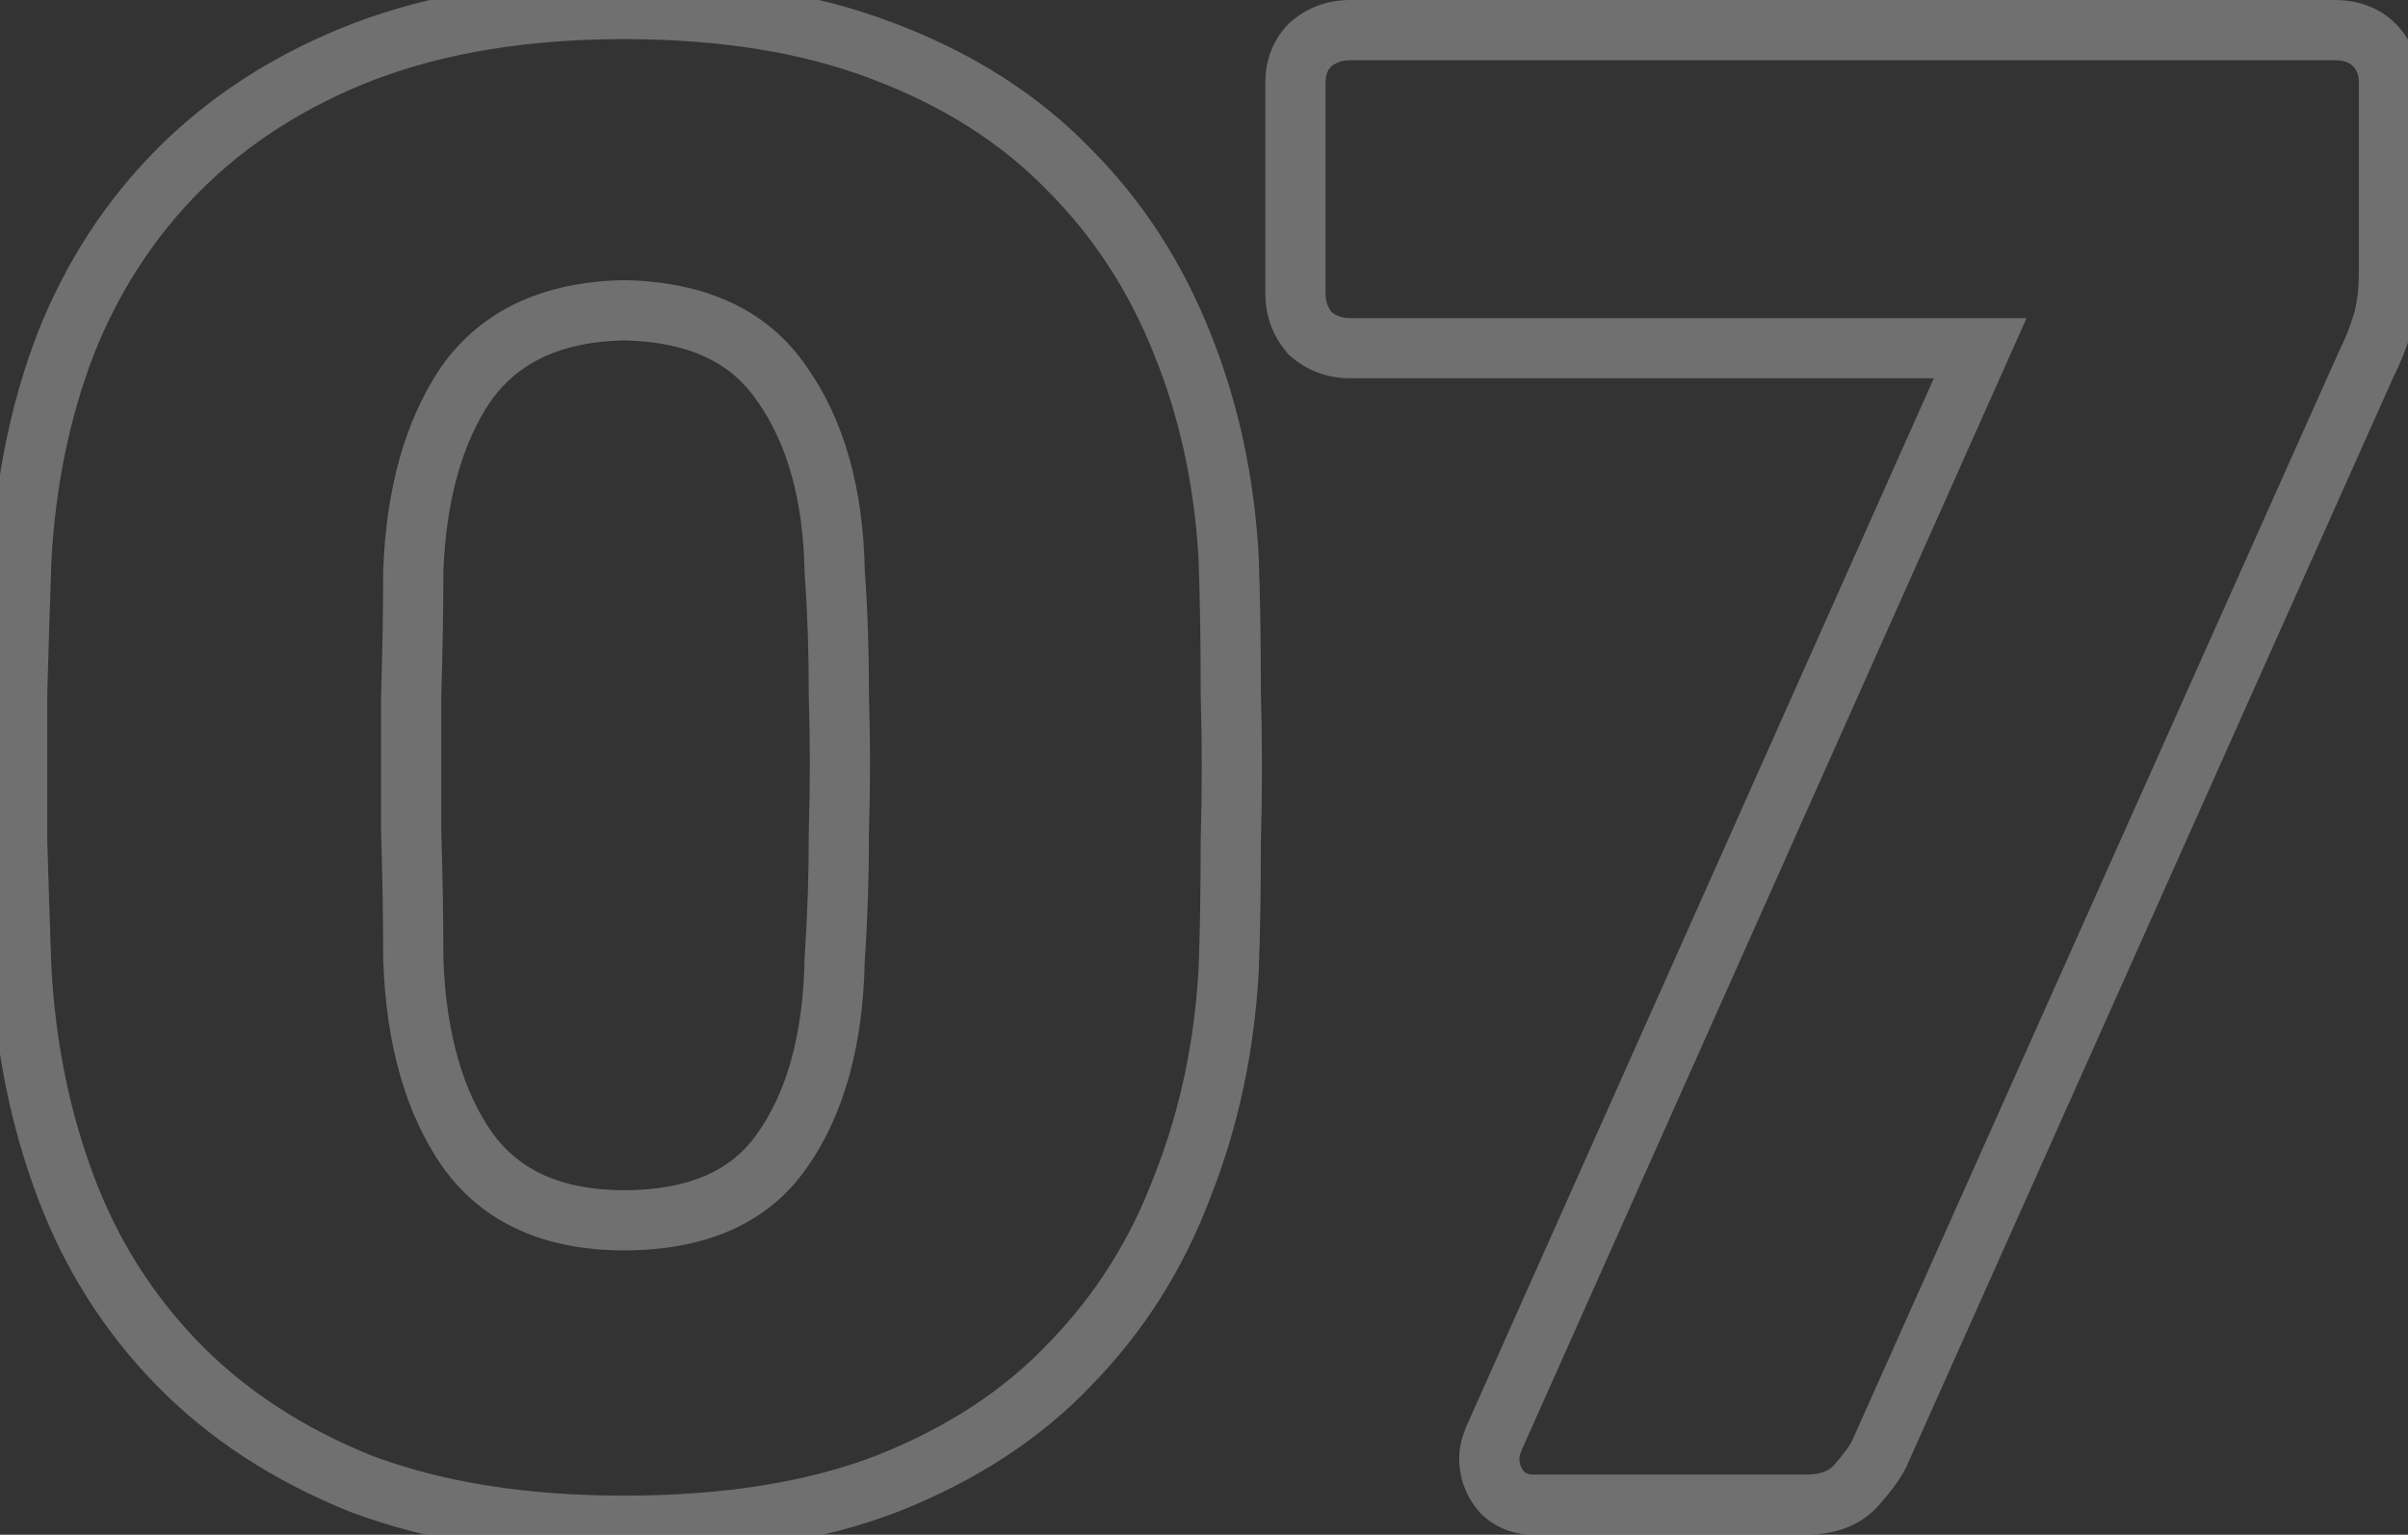 <svg width="80" height="51" viewBox="0 0 80 51" fill="none" xmlns="http://www.w3.org/2000/svg">
<rect x="0" y="0" width="80" height="51" fill="#333333" stroke="none"/>
<g opacity="0.3">
<mask id="path-1-outside-1_68_725" maskUnits="userSpaceOnUse" x="-1" y="-1" width="82" height="53" fill="black">
<rect fill="white" x="-1" y="-1" width="82" height="53"/>
<path d="M20.73 50.7C17.37 50.7 14.453 50.233 11.98 49.3C9.553 48.32 7.523 46.99 5.89 45.31C4.257 43.63 3.02 41.67 2.18 39.43C1.34 37.19 0.85 34.787 0.71 32.22C0.663 30.96 0.617 29.537 0.57 27.95C0.57 26.317 0.57 24.683 0.57 23.05C0.617 21.37 0.663 19.877 0.71 18.57C0.85 16.003 1.34 13.623 2.18 11.43C3.067 9.19 4.327 7.253 5.96 5.62C7.64 3.94 9.693 2.633 12.12 1.7C14.593 0.767 17.463 0.3 20.73 0.3C24.043 0.3 26.913 0.767 29.34 1.7C31.813 2.633 33.867 3.94 35.5 5.62C37.133 7.253 38.393 9.19 39.28 11.43C40.167 13.623 40.68 16.003 40.82 18.57C40.867 19.877 40.89 21.37 40.89 23.05C40.937 24.683 40.937 26.317 40.89 27.95C40.89 29.537 40.867 30.96 40.82 32.22C40.68 34.787 40.167 37.19 39.28 39.43C38.44 41.67 37.203 43.63 35.57 45.31C33.983 46.99 31.953 48.32 29.48 49.3C27.053 50.233 24.137 50.7 20.73 50.7ZM20.73 40.55C23.157 40.55 24.907 39.78 25.98 38.24C27.1 36.653 27.683 34.53 27.73 31.87C27.823 30.517 27.87 29.093 27.87 27.6C27.917 26.107 27.917 24.613 27.87 23.12C27.87 21.627 27.823 20.25 27.73 18.99C27.683 16.423 27.1 14.347 25.98 12.76C24.907 11.173 23.157 10.357 20.73 10.31C18.35 10.357 16.6 11.173 15.48 12.76C14.407 14.347 13.823 16.423 13.73 18.99C13.73 20.25 13.707 21.627 13.66 23.12C13.66 24.613 13.66 26.107 13.66 27.6C13.707 29.093 13.73 30.517 13.73 31.87C13.823 34.53 14.43 36.653 15.55 38.24C16.67 39.78 18.397 40.55 20.73 40.55ZM50.948 50C50.528 50 50.178 49.86 49.898 49.58C49.618 49.253 49.478 48.88 49.478 48.46C49.478 48.273 49.525 48.063 49.618 47.83L65.788 11.57H44.858C44.345 11.57 43.901 11.407 43.528 11.08C43.202 10.707 43.038 10.263 43.038 9.75V2.75C43.038 2.237 43.202 1.817 43.528 1.49C43.901 1.163 44.345 1 44.858 1H77.548C78.108 1 78.552 1.163 78.878 1.49C79.205 1.817 79.368 2.237 79.368 2.75V8.98C79.368 9.68 79.298 10.263 79.158 10.73C79.018 11.197 78.832 11.663 78.598 12.13L62.428 48.32C62.288 48.6 62.032 48.95 61.658 49.37C61.285 49.79 60.725 50 59.978 50H50.948Z"/>
</mask>
<path d="M11.98 49.3L11.605 50.227L11.616 50.231L11.627 50.236L11.98 49.3ZM5.89 45.31L5.173 46.007L5.89 45.31ZM2.18 39.43L1.244 39.781L2.18 39.43ZM0.71 32.22L-0.289 32.257L-0.289 32.266L-0.289 32.275L0.71 32.22ZM0.57 27.95H-0.43V27.965L-0.43 27.979L0.57 27.95ZM0.57 23.05L-0.43 23.022L-0.43 23.036V23.05H0.57ZM0.71 18.57L-0.289 18.515L-0.289 18.525L-0.289 18.534L0.71 18.57ZM2.18 11.43L1.25 11.062L1.246 11.072L2.18 11.43ZM5.96 5.62L6.667 6.327L6.667 6.327L5.96 5.62ZM12.12 1.7L11.767 0.764L11.761 0.767L12.12 1.7ZM29.34 1.7L28.981 2.633L28.987 2.636L29.34 1.7ZM35.5 5.62L34.783 6.317L34.793 6.327L35.5 5.62ZM39.28 11.43L38.35 11.798L38.353 11.805L39.28 11.43ZM40.82 18.57L41.819 18.534L41.819 18.525L41.819 18.515L40.82 18.57ZM40.89 23.05H39.89V23.064L39.89 23.079L40.89 23.05ZM40.89 27.95L39.89 27.921L39.89 27.936V27.95H40.89ZM40.82 32.22L41.819 32.275L41.819 32.266L41.819 32.257L40.82 32.22ZM39.28 39.43L38.35 39.062L38.347 39.07L38.344 39.079L39.28 39.43ZM35.57 45.31L34.853 44.613L34.848 44.618L34.843 44.623L35.57 45.31ZM29.48 49.3L29.839 50.233L29.848 50.23L29.48 49.3ZM25.98 38.24L25.163 37.663L25.16 37.668L25.98 38.24ZM27.73 31.87L26.732 31.801L26.731 31.827L26.73 31.852L27.73 31.87ZM27.87 27.6L26.87 27.569L26.87 27.584V27.6H27.87ZM27.87 23.12H26.87V23.136L26.87 23.151L27.87 23.12ZM27.73 18.99L26.73 19.008L26.731 19.036L26.733 19.064L27.73 18.99ZM25.98 12.76L25.152 13.32L25.157 13.329L25.163 13.337L25.98 12.76ZM20.73 10.31L20.749 9.31L20.73 9.31L20.71 9.31L20.73 10.31ZM15.48 12.76L14.663 12.183L14.657 12.191L14.652 12.2L15.48 12.76ZM13.73 18.99L12.731 18.954L12.73 18.972V18.99H13.73ZM13.66 23.12L12.661 23.089L12.66 23.104V23.12H13.66ZM13.66 27.6H12.66V27.616L12.661 27.631L13.66 27.6ZM13.73 31.87H12.73V31.887L12.731 31.905L13.73 31.87ZM15.55 38.24L14.733 38.817L14.741 38.828L15.55 38.24ZM20.73 49.7C17.459 49.7 14.668 49.245 12.333 48.364L11.627 50.236C14.239 51.221 17.281 51.7 20.73 51.7V49.7ZM12.354 48.373C10.042 47.439 8.133 46.182 6.607 44.613L5.173 46.007C6.914 47.798 9.065 49.201 11.605 50.227L12.354 48.373ZM6.607 44.613C5.072 43.034 3.909 41.192 3.116 39.079L1.244 39.781C2.131 42.148 3.441 44.226 5.173 46.007L6.607 44.613ZM3.116 39.079C2.315 36.941 1.843 34.638 1.709 32.166L-0.289 32.275C-0.143 34.935 0.365 37.439 1.244 39.781L3.116 39.079ZM1.709 32.183C1.663 30.926 1.616 29.505 1.57 27.921L-0.43 27.979C-0.383 29.568 -0.336 30.994 -0.289 32.257L1.709 32.183ZM1.57 27.95C1.57 27.947 1.57 27.944 1.57 27.94C1.57 27.937 1.57 27.934 1.57 27.931C1.57 27.928 1.57 27.924 1.57 27.921C1.57 27.918 1.57 27.915 1.57 27.912C1.57 27.909 1.57 27.905 1.57 27.902C1.57 27.899 1.57 27.896 1.57 27.893C1.57 27.889 1.57 27.886 1.57 27.883C1.57 27.88 1.57 27.877 1.57 27.873C1.57 27.87 1.57 27.867 1.57 27.864C1.57 27.861 1.57 27.858 1.57 27.854C1.57 27.851 1.57 27.848 1.57 27.845C1.57 27.841 1.57 27.838 1.57 27.835C1.57 27.832 1.57 27.829 1.57 27.826C1.57 27.822 1.57 27.819 1.57 27.816C1.57 27.813 1.57 27.81 1.57 27.806C1.57 27.803 1.57 27.8 1.57 27.797C1.57 27.794 1.57 27.791 1.57 27.787C1.57 27.784 1.57 27.781 1.57 27.778C1.57 27.774 1.57 27.771 1.57 27.768C1.57 27.765 1.57 27.762 1.57 27.759C1.57 27.755 1.57 27.752 1.57 27.749C1.57 27.746 1.57 27.743 1.57 27.739C1.57 27.736 1.57 27.733 1.57 27.73C1.57 27.727 1.57 27.724 1.57 27.72C1.57 27.717 1.57 27.714 1.57 27.711C1.57 27.708 1.57 27.704 1.57 27.701C1.57 27.698 1.57 27.695 1.57 27.692C1.57 27.688 1.57 27.685 1.57 27.682C1.57 27.679 1.57 27.676 1.57 27.672C1.57 27.669 1.57 27.666 1.57 27.663C1.57 27.66 1.57 27.657 1.57 27.653C1.57 27.65 1.57 27.647 1.57 27.644C1.57 27.641 1.57 27.637 1.57 27.634C1.57 27.631 1.57 27.628 1.57 27.625C1.57 27.621 1.57 27.618 1.57 27.615C1.57 27.612 1.57 27.609 1.57 27.605C1.57 27.602 1.57 27.599 1.57 27.596C1.57 27.593 1.57 27.59 1.57 27.586C1.57 27.583 1.57 27.58 1.57 27.577C1.57 27.574 1.57 27.57 1.57 27.567C1.57 27.564 1.57 27.561 1.57 27.558C1.57 27.554 1.57 27.551 1.57 27.548C1.57 27.545 1.57 27.542 1.57 27.538C1.57 27.535 1.57 27.532 1.57 27.529C1.57 27.526 1.57 27.523 1.57 27.519C1.57 27.516 1.57 27.513 1.57 27.51C1.57 27.507 1.57 27.503 1.57 27.5C1.57 27.497 1.57 27.494 1.57 27.491C1.57 27.487 1.57 27.484 1.57 27.481C1.57 27.478 1.57 27.475 1.57 27.471C1.57 27.468 1.57 27.465 1.57 27.462C1.57 27.459 1.57 27.456 1.57 27.452C1.57 27.449 1.57 27.446 1.57 27.443C1.57 27.44 1.57 27.436 1.57 27.433C1.57 27.43 1.57 27.427 1.57 27.424C1.57 27.42 1.57 27.417 1.57 27.414C1.57 27.411 1.57 27.408 1.57 27.404C1.57 27.401 1.57 27.398 1.57 27.395C1.57 27.392 1.57 27.389 1.57 27.385C1.57 27.382 1.57 27.379 1.57 27.376C1.57 27.373 1.57 27.369 1.57 27.366C1.57 27.363 1.57 27.36 1.57 27.357C1.57 27.353 1.57 27.35 1.57 27.347C1.57 27.344 1.57 27.341 1.57 27.337C1.57 27.334 1.57 27.331 1.57 27.328C1.57 27.325 1.57 27.322 1.57 27.318C1.57 27.315 1.57 27.312 1.57 27.309C1.57 27.306 1.57 27.302 1.57 27.299C1.57 27.296 1.57 27.293 1.57 27.29C1.57 27.287 1.57 27.283 1.57 27.28C1.57 27.277 1.57 27.274 1.57 27.27C1.57 27.267 1.57 27.264 1.57 27.261C1.57 27.258 1.57 27.255 1.57 27.251C1.57 27.248 1.57 27.245 1.57 27.242C1.57 27.239 1.57 27.235 1.57 27.232C1.57 27.229 1.57 27.226 1.57 27.223C1.57 27.22 1.57 27.216 1.57 27.213C1.57 27.21 1.57 27.207 1.57 27.203C1.57 27.2 1.57 27.197 1.57 27.194C1.57 27.191 1.57 27.188 1.57 27.184C1.57 27.181 1.57 27.178 1.57 27.175C1.57 27.172 1.57 27.168 1.57 27.165C1.57 27.162 1.57 27.159 1.57 27.156C1.57 27.152 1.57 27.149 1.57 27.146C1.57 27.143 1.57 27.14 1.57 27.137C1.57 27.133 1.57 27.13 1.57 27.127C1.57 27.124 1.57 27.121 1.57 27.117C1.57 27.114 1.57 27.111 1.57 27.108C1.57 27.105 1.57 27.101 1.57 27.098C1.57 27.095 1.57 27.092 1.57 27.089C1.57 27.085 1.57 27.082 1.57 27.079C1.57 27.076 1.57 27.073 1.57 27.07C1.57 27.066 1.57 27.063 1.57 27.06C1.57 27.057 1.57 27.054 1.57 27.05C1.57 27.047 1.57 27.044 1.57 27.041C1.57 27.038 1.57 27.034 1.57 27.031C1.57 27.028 1.57 27.025 1.57 27.022C1.57 27.018 1.57 27.015 1.57 27.012C1.57 27.009 1.57 27.006 1.57 27.003C1.57 26.999 1.57 26.996 1.57 26.993C1.57 26.99 1.57 26.987 1.57 26.983C1.57 26.98 1.57 26.977 1.57 26.974C1.57 26.971 1.57 26.967 1.57 26.964C1.57 26.961 1.57 26.958 1.57 26.955C1.57 26.951 1.57 26.948 1.57 26.945C1.57 26.942 1.57 26.939 1.57 26.936C1.57 26.932 1.57 26.929 1.57 26.926C1.57 26.923 1.57 26.92 1.57 26.916C1.57 26.913 1.57 26.91 1.57 26.907C1.57 26.904 1.57 26.901 1.57 26.897C1.57 26.894 1.57 26.891 1.57 26.888C1.57 26.884 1.57 26.881 1.57 26.878C1.57 26.875 1.57 26.872 1.57 26.869C1.57 26.865 1.57 26.862 1.57 26.859C1.57 26.856 1.57 26.853 1.57 26.849C1.57 26.846 1.57 26.843 1.57 26.84C1.57 26.837 1.57 26.834 1.57 26.83C1.57 26.827 1.57 26.824 1.57 26.821C1.57 26.817 1.57 26.814 1.57 26.811C1.57 26.808 1.57 26.805 1.57 26.802C1.57 26.798 1.57 26.795 1.57 26.792C1.57 26.789 1.57 26.786 1.57 26.782C1.57 26.779 1.57 26.776 1.57 26.773C1.57 26.77 1.57 26.767 1.57 26.763C1.57 26.76 1.57 26.757 1.57 26.754C1.57 26.75 1.57 26.747 1.57 26.744C1.57 26.741 1.57 26.738 1.57 26.735C1.57 26.731 1.57 26.728 1.57 26.725C1.57 26.722 1.57 26.719 1.57 26.715C1.57 26.712 1.57 26.709 1.57 26.706C1.57 26.703 1.57 26.7 1.57 26.696C1.57 26.693 1.57 26.69 1.57 26.687C1.57 26.683 1.57 26.68 1.57 26.677C1.57 26.674 1.57 26.671 1.57 26.668C1.57 26.664 1.57 26.661 1.57 26.658C1.57 26.655 1.57 26.652 1.57 26.648C1.57 26.645 1.57 26.642 1.57 26.639C1.57 26.636 1.57 26.633 1.57 26.629C1.57 26.626 1.57 26.623 1.57 26.62C1.57 26.616 1.57 26.613 1.57 26.61C1.57 26.607 1.57 26.604 1.57 26.601C1.57 26.597 1.57 26.594 1.57 26.591C1.57 26.588 1.57 26.585 1.57 26.581C1.57 26.578 1.57 26.575 1.57 26.572C1.57 26.569 1.57 26.566 1.57 26.562C1.57 26.559 1.57 26.556 1.57 26.553C1.57 26.549 1.57 26.546 1.57 26.543C1.57 26.54 1.57 26.537 1.57 26.534C1.57 26.53 1.57 26.527 1.57 26.524C1.57 26.521 1.57 26.518 1.57 26.515C1.57 26.511 1.57 26.508 1.57 26.505C1.57 26.502 1.57 26.498 1.57 26.495C1.57 26.492 1.57 26.489 1.57 26.486C1.57 26.483 1.57 26.479 1.57 26.476C1.57 26.473 1.57 26.47 1.57 26.467C1.57 26.463 1.57 26.46 1.57 26.457C1.57 26.454 1.57 26.451 1.57 26.448C1.57 26.444 1.57 26.441 1.57 26.438C1.57 26.435 1.57 26.431 1.57 26.428C1.57 26.425 1.57 26.422 1.57 26.419C1.57 26.416 1.57 26.412 1.57 26.409C1.57 26.406 1.57 26.403 1.57 26.4C1.57 26.396 1.57 26.393 1.57 26.39C1.57 26.387 1.57 26.384 1.57 26.381C1.57 26.377 1.57 26.374 1.57 26.371C1.57 26.368 1.57 26.364 1.57 26.361C1.57 26.358 1.57 26.355 1.57 26.352C1.57 26.349 1.57 26.345 1.57 26.342C1.57 26.339 1.57 26.336 1.57 26.333C1.57 26.329 1.57 26.326 1.57 26.323C1.57 26.32 1.57 26.317 1.57 26.314C1.57 26.31 1.57 26.307 1.57 26.304C1.57 26.301 1.57 26.297 1.57 26.294C1.57 26.291 1.57 26.288 1.57 26.285C1.57 26.282 1.57 26.278 1.57 26.275C1.57 26.272 1.57 26.269 1.57 26.266C1.57 26.262 1.57 26.259 1.57 26.256C1.57 26.253 1.57 26.25 1.57 26.247C1.57 26.243 1.57 26.24 1.57 26.237C1.57 26.234 1.57 26.23 1.57 26.227C1.57 26.224 1.57 26.221 1.57 26.218C1.57 26.215 1.57 26.211 1.57 26.208C1.57 26.205 1.57 26.202 1.57 26.199C1.57 26.195 1.57 26.192 1.57 26.189C1.57 26.186 1.57 26.183 1.57 26.18C1.57 26.176 1.57 26.173 1.57 26.17C1.57 26.167 1.57 26.163 1.57 26.16C1.57 26.157 1.57 26.154 1.57 26.151C1.57 26.148 1.57 26.144 1.57 26.141C1.57 26.138 1.57 26.135 1.57 26.132C1.57 26.128 1.57 26.125 1.57 26.122C1.57 26.119 1.57 26.116 1.57 26.113C1.57 26.109 1.57 26.106 1.57 26.103C1.57 26.1 1.57 26.096 1.57 26.093C1.57 26.09 1.57 26.087 1.57 26.084C1.57 26.081 1.57 26.077 1.57 26.074C1.57 26.071 1.57 26.068 1.57 26.065C1.57 26.061 1.57 26.058 1.57 26.055C1.57 26.052 1.57 26.049 1.57 26.046C1.57 26.042 1.57 26.039 1.57 26.036C1.57 26.033 1.57 26.03 1.57 26.026C1.57 26.023 1.57 26.02 1.57 26.017C1.57 26.014 1.57 26.01 1.57 26.007C1.57 26.004 1.57 26.001 1.57 25.998C1.57 25.994 1.57 25.991 1.57 25.988C1.57 25.985 1.57 25.982 1.57 25.979C1.57 25.975 1.57 25.972 1.57 25.969C1.57 25.966 1.57 25.963 1.57 25.959C1.57 25.956 1.57 25.953 1.57 25.95C1.57 25.947 1.57 25.943 1.57 25.94C1.57 25.937 1.57 25.934 1.57 25.931C1.57 25.927 1.57 25.924 1.57 25.921C1.57 25.918 1.57 25.915 1.57 25.912C1.57 25.908 1.57 25.905 1.57 25.902C1.57 25.899 1.57 25.896 1.57 25.892C1.57 25.889 1.57 25.886 1.57 25.883C1.57 25.88 1.57 25.876 1.57 25.873C1.57 25.87 1.57 25.867 1.57 25.864C1.57 25.86 1.57 25.857 1.57 25.854C1.57 25.851 1.57 25.848 1.57 25.845C1.57 25.841 1.57 25.838 1.57 25.835C1.57 25.832 1.57 25.829 1.57 25.825C1.57 25.822 1.57 25.819 1.57 25.816C1.57 25.813 1.57 25.809 1.57 25.806C1.57 25.803 1.57 25.8 1.57 25.797C1.57 25.794 1.57 25.79 1.57 25.787C1.57 25.784 1.57 25.781 1.57 25.777C1.57 25.774 1.57 25.771 1.57 25.768C1.57 25.765 1.57 25.762 1.57 25.758C1.57 25.755 1.57 25.752 1.57 25.749C1.57 25.746 1.57 25.742 1.57 25.739C1.57 25.736 1.57 25.733 1.57 25.73C1.57 25.727 1.57 25.723 1.57 25.72C1.57 25.717 1.57 25.714 1.57 25.71C1.57 25.707 1.57 25.704 1.57 25.701C1.57 25.698 1.57 25.695 1.57 25.691C1.57 25.688 1.57 25.685 1.57 25.682C1.57 25.679 1.57 25.675 1.57 25.672C1.57 25.669 1.57 25.666 1.57 25.663C1.57 25.66 1.57 25.656 1.57 25.653C1.57 25.65 1.57 25.647 1.57 25.644C1.57 25.64 1.57 25.637 1.57 25.634C1.57 25.631 1.57 25.628 1.57 25.624C1.57 25.621 1.57 25.618 1.57 25.615C1.57 25.612 1.57 25.608 1.57 25.605C1.57 25.602 1.57 25.599 1.57 25.596C1.57 25.593 1.57 25.589 1.57 25.586C1.57 25.583 1.57 25.58 1.57 25.577C1.57 25.573 1.57 25.57 1.57 25.567C1.57 25.564 1.57 25.561 1.57 25.557C1.57 25.554 1.57 25.551 1.57 25.548C1.57 25.545 1.57 25.541 1.57 25.538C1.57 25.535 1.57 25.532 1.57 25.529C1.57 25.526 1.57 25.522 1.57 25.519C1.57 25.516 1.57 25.513 1.57 25.51C1.57 25.506 1.57 25.503 1.57 25.5C1.57 25.497 1.57 25.494 1.57 25.49C1.57 25.487 1.57 25.484 1.57 25.481C1.57 25.478 1.57 25.474 1.57 25.471C1.57 25.468 1.57 25.465 1.57 25.462C1.57 25.459 1.57 25.455 1.57 25.452C1.57 25.449 1.57 25.446 1.57 25.443C1.57 25.439 1.57 25.436 1.57 25.433C1.57 25.43 1.57 25.427 1.57 25.423C1.57 25.42 1.57 25.417 1.57 25.414C1.57 25.411 1.57 25.407 1.57 25.404C1.57 25.401 1.57 25.398 1.57 25.395C1.57 25.392 1.57 25.388 1.57 25.385C1.57 25.382 1.57 25.379 1.57 25.376C1.57 25.372 1.57 25.369 1.57 25.366C1.57 25.363 1.57 25.36 1.57 25.356C1.57 25.353 1.57 25.35 1.57 25.347C1.57 25.344 1.57 25.34 1.57 25.337C1.57 25.334 1.57 25.331 1.57 25.328C1.57 25.325 1.57 25.321 1.57 25.318C1.57 25.315 1.57 25.312 1.57 25.309C1.57 25.305 1.57 25.302 1.57 25.299C1.57 25.296 1.57 25.293 1.57 25.29C1.57 25.286 1.57 25.283 1.57 25.28C1.57 25.277 1.57 25.273 1.57 25.27C1.57 25.267 1.57 25.264 1.57 25.261C1.57 25.258 1.57 25.254 1.57 25.251C1.57 25.248 1.57 25.245 1.57 25.242C1.57 25.238 1.57 25.235 1.57 25.232C1.57 25.229 1.57 25.226 1.57 25.223C1.57 25.219 1.57 25.216 1.57 25.213C1.57 25.21 1.57 25.206 1.57 25.203C1.57 25.2 1.57 25.197 1.57 25.194C1.57 25.191 1.57 25.187 1.57 25.184C1.57 25.181 1.57 25.178 1.57 25.175C1.57 25.171 1.57 25.168 1.57 25.165C1.57 25.162 1.57 25.159 1.57 25.155C1.57 25.152 1.57 25.149 1.57 25.146C1.57 25.143 1.57 25.14 1.57 25.136C1.57 25.133 1.57 25.13 1.57 25.127C1.57 25.124 1.57 25.12 1.57 25.117C1.57 25.114 1.57 25.111 1.57 25.108C1.57 25.104 1.57 25.101 1.57 25.098C1.57 25.095 1.57 25.092 1.57 25.088C1.57 25.085 1.57 25.082 1.57 25.079C1.57 25.076 1.57 25.073 1.57 25.069C1.57 25.066 1.57 25.063 1.57 25.06C1.57 25.057 1.57 25.053 1.57 25.05C1.57 25.047 1.57 25.044 1.57 25.041C1.57 25.037 1.57 25.034 1.57 25.031C1.57 25.028 1.57 25.025 1.57 25.021C1.57 25.018 1.57 25.015 1.57 25.012C1.57 25.009 1.57 25.006 1.57 25.002C1.57 24.999 1.57 24.996 1.57 24.993C1.57 24.99 1.57 24.986 1.57 24.983C1.57 24.98 1.57 24.977 1.57 24.974C1.57 24.97 1.57 24.967 1.57 24.964C1.57 24.961 1.57 24.958 1.57 24.954C1.57 24.951 1.57 24.948 1.57 24.945C1.57 24.942 1.57 24.939 1.57 24.935C1.57 24.932 1.57 24.929 1.57 24.926C1.57 24.923 1.57 24.919 1.57 24.916C1.57 24.913 1.57 24.91 1.57 24.907C1.57 24.903 1.57 24.9 1.57 24.897C1.57 24.894 1.57 24.891 1.57 24.887C1.57 24.884 1.57 24.881 1.57 24.878C1.57 24.875 1.57 24.872 1.57 24.868C1.57 24.865 1.57 24.862 1.57 24.859C1.57 24.856 1.57 24.852 1.57 24.849C1.57 24.846 1.57 24.843 1.57 24.84C1.57 24.837 1.57 24.833 1.57 24.83C1.57 24.827 1.57 24.824 1.57 24.82C1.57 24.817 1.57 24.814 1.57 24.811C1.57 24.808 1.57 24.805 1.57 24.801C1.57 24.798 1.57 24.795 1.57 24.792C1.57 24.789 1.57 24.785 1.57 24.782C1.57 24.779 1.57 24.776 1.57 24.773C1.57 24.77 1.57 24.766 1.57 24.763C1.57 24.76 1.57 24.757 1.57 24.753C1.57 24.75 1.57 24.747 1.57 24.744C1.57 24.741 1.57 24.738 1.57 24.734C1.57 24.731 1.57 24.728 1.57 24.725C1.57 24.722 1.57 24.718 1.57 24.715C1.57 24.712 1.57 24.709 1.57 24.706C1.57 24.703 1.57 24.699 1.57 24.696C1.57 24.693 1.57 24.69 1.57 24.686C1.57 24.683 1.57 24.68 1.57 24.677C1.57 24.674 1.57 24.671 1.57 24.667C1.57 24.664 1.57 24.661 1.57 24.658C1.57 24.655 1.57 24.651 1.57 24.648C1.57 24.645 1.57 24.642 1.57 24.639C1.57 24.636 1.57 24.632 1.57 24.629C1.57 24.626 1.57 24.623 1.57 24.619C1.57 24.616 1.57 24.613 1.57 24.61C1.57 24.607 1.57 24.604 1.57 24.6C1.57 24.597 1.57 24.594 1.57 24.591C1.57 24.588 1.57 24.584 1.57 24.581C1.57 24.578 1.57 24.575 1.57 24.572C1.57 24.569 1.57 24.565 1.57 24.562C1.57 24.559 1.57 24.556 1.57 24.552C1.57 24.549 1.57 24.546 1.57 24.543C1.57 24.54 1.57 24.537 1.57 24.533C1.57 24.53 1.57 24.527 1.57 24.524C1.57 24.521 1.57 24.517 1.57 24.514C1.57 24.511 1.57 24.508 1.57 24.505C1.57 24.502 1.57 24.498 1.57 24.495C1.57 24.492 1.57 24.489 1.57 24.485C1.57 24.482 1.57 24.479 1.57 24.476C1.57 24.473 1.57 24.47 1.57 24.466C1.57 24.463 1.57 24.46 1.57 24.457C1.57 24.454 1.57 24.451 1.57 24.447C1.57 24.444 1.57 24.441 1.57 24.438C1.57 24.434 1.57 24.431 1.57 24.428C1.57 24.425 1.57 24.422 1.57 24.419C1.57 24.415 1.57 24.412 1.57 24.409C1.57 24.406 1.57 24.403 1.57 24.399C1.57 24.396 1.57 24.393 1.57 24.39C1.57 24.387 1.57 24.384 1.57 24.38C1.57 24.377 1.57 24.374 1.57 24.371C1.57 24.367 1.57 24.364 1.57 24.361C1.57 24.358 1.57 24.355 1.57 24.352C1.57 24.348 1.57 24.345 1.57 24.342C1.57 24.339 1.57 24.336 1.57 24.332C1.57 24.329 1.57 24.326 1.57 24.323C1.57 24.32 1.57 24.317 1.57 24.313C1.57 24.31 1.57 24.307 1.57 24.304C1.57 24.3 1.57 24.297 1.57 24.294C1.57 24.291 1.57 24.288 1.57 24.285C1.57 24.281 1.57 24.278 1.57 24.275C1.57 24.272 1.57 24.269 1.57 24.265C1.57 24.262 1.57 24.259 1.57 24.256C1.57 24.253 1.57 24.25 1.57 24.246C1.57 24.243 1.57 24.24 1.57 24.237C1.57 24.233 1.57 24.23 1.57 24.227C1.57 24.224 1.57 24.221 1.57 24.218C1.57 24.214 1.57 24.211 1.57 24.208C1.57 24.205 1.57 24.202 1.57 24.198C1.57 24.195 1.57 24.192 1.57 24.189C1.57 24.186 1.57 24.183 1.57 24.179C1.57 24.176 1.57 24.173 1.57 24.17C1.57 24.166 1.57 24.163 1.57 24.16C1.57 24.157 1.57 24.154 1.57 24.151C1.57 24.147 1.57 24.144 1.57 24.141C1.57 24.138 1.57 24.135 1.57 24.131C1.57 24.128 1.57 24.125 1.57 24.122C1.57 24.119 1.57 24.116 1.57 24.112C1.57 24.109 1.57 24.106 1.57 24.103C1.57 24.099 1.57 24.096 1.57 24.093C1.57 24.09 1.57 24.087 1.57 24.084C1.57 24.08 1.57 24.077 1.57 24.074C1.57 24.071 1.57 24.068 1.57 24.064C1.57 24.061 1.57 24.058 1.57 24.055C1.57 24.052 1.57 24.049 1.57 24.045C1.57 24.042 1.57 24.039 1.57 24.036C1.57 24.033 1.57 24.029 1.57 24.026C1.57 24.023 1.57 24.02 1.57 24.017C1.57 24.013 1.57 24.01 1.57 24.007C1.57 24.004 1.57 24.001 1.57 23.997C1.57 23.994 1.57 23.991 1.57 23.988C1.57 23.985 1.57 23.982 1.57 23.978C1.57 23.975 1.57 23.972 1.57 23.969C1.57 23.966 1.57 23.962 1.57 23.959C1.57 23.956 1.57 23.953 1.57 23.95C1.57 23.946 1.57 23.943 1.57 23.94C1.57 23.937 1.57 23.934 1.57 23.93C1.57 23.927 1.57 23.924 1.57 23.921C1.57 23.918 1.57 23.915 1.57 23.911C1.57 23.908 1.57 23.905 1.57 23.902C1.57 23.899 1.57 23.895 1.57 23.892C1.57 23.889 1.57 23.886 1.57 23.883C1.57 23.879 1.57 23.876 1.57 23.873C1.57 23.87 1.57 23.867 1.57 23.863C1.57 23.86 1.57 23.857 1.57 23.854C1.57 23.851 1.57 23.848 1.57 23.844C1.57 23.841 1.57 23.838 1.57 23.835C1.57 23.832 1.57 23.828 1.57 23.825C1.57 23.822 1.57 23.819 1.57 23.816C1.57 23.812 1.57 23.809 1.57 23.806C1.57 23.803 1.57 23.8 1.57 23.797C1.57 23.793 1.57 23.79 1.57 23.787C1.57 23.784 1.57 23.78 1.57 23.777C1.57 23.774 1.57 23.771 1.57 23.768C1.57 23.765 1.57 23.761 1.57 23.758C1.57 23.755 1.57 23.752 1.57 23.749C1.57 23.745 1.57 23.742 1.57 23.739C1.57 23.736 1.57 23.733 1.57 23.73C1.57 23.726 1.57 23.723 1.57 23.72C1.57 23.717 1.57 23.713 1.57 23.71C1.57 23.707 1.57 23.704 1.57 23.701C1.57 23.698 1.57 23.694 1.57 23.691C1.57 23.688 1.57 23.685 1.57 23.682C1.57 23.678 1.57 23.675 1.57 23.672C1.57 23.669 1.57 23.666 1.57 23.663C1.57 23.659 1.57 23.656 1.57 23.653C1.57 23.65 1.57 23.646 1.57 23.643C1.57 23.64 1.57 23.637 1.57 23.634C1.57 23.631 1.57 23.627 1.57 23.624C1.57 23.621 1.57 23.618 1.57 23.615C1.57 23.611 1.57 23.608 1.57 23.605C1.57 23.602 1.57 23.599 1.57 23.596C1.57 23.592 1.57 23.589 1.57 23.586C1.57 23.583 1.57 23.58 1.57 23.576C1.57 23.573 1.57 23.57 1.57 23.567C1.57 23.564 1.57 23.56 1.57 23.557C1.57 23.554 1.57 23.551 1.57 23.548C1.57 23.544 1.57 23.541 1.57 23.538C1.57 23.535 1.57 23.532 1.57 23.529C1.57 23.525 1.57 23.522 1.57 23.519C1.57 23.516 1.57 23.513 1.57 23.509C1.57 23.506 1.57 23.503 1.57 23.5C1.57 23.497 1.57 23.493 1.57 23.49C1.57 23.487 1.57 23.484 1.57 23.481C1.57 23.477 1.57 23.474 1.57 23.471C1.57 23.468 1.57 23.465 1.57 23.462C1.57 23.458 1.57 23.455 1.57 23.452C1.57 23.449 1.57 23.446 1.57 23.442C1.57 23.439 1.57 23.436 1.57 23.433C1.57 23.43 1.57 23.426 1.57 23.423C1.57 23.42 1.57 23.417 1.57 23.414C1.57 23.41 1.57 23.407 1.57 23.404C1.57 23.401 1.57 23.398 1.57 23.395C1.57 23.391 1.57 23.388 1.57 23.385C1.57 23.382 1.57 23.379 1.57 23.375C1.57 23.372 1.57 23.369 1.57 23.366C1.57 23.363 1.57 23.359 1.57 23.356C1.57 23.353 1.57 23.35 1.57 23.347C1.57 23.343 1.57 23.34 1.57 23.337C1.57 23.334 1.57 23.331 1.57 23.328C1.57 23.324 1.57 23.321 1.57 23.318C1.57 23.315 1.57 23.312 1.57 23.308C1.57 23.305 1.57 23.302 1.57 23.299C1.57 23.296 1.57 23.292 1.57 23.289C1.57 23.286 1.57 23.283 1.57 23.28C1.57 23.276 1.57 23.273 1.57 23.27C1.57 23.267 1.57 23.264 1.57 23.261C1.57 23.257 1.57 23.254 1.57 23.251C1.57 23.248 1.57 23.245 1.57 23.241C1.57 23.238 1.57 23.235 1.57 23.232C1.57 23.229 1.57 23.226 1.57 23.222C1.57 23.219 1.57 23.216 1.57 23.213C1.57 23.209 1.57 23.206 1.57 23.203C1.57 23.2 1.57 23.197 1.57 23.194C1.57 23.19 1.57 23.187 1.57 23.184C1.57 23.181 1.57 23.178 1.57 23.174C1.57 23.171 1.57 23.168 1.57 23.165C1.57 23.162 1.57 23.159 1.57 23.155C1.57 23.152 1.57 23.149 1.57 23.146C1.57 23.142 1.57 23.139 1.57 23.136C1.57 23.133 1.57 23.13 1.57 23.127C1.57 23.123 1.57 23.12 1.57 23.117C1.57 23.114 1.57 23.111 1.57 23.107C1.57 23.104 1.57 23.101 1.57 23.098C1.57 23.095 1.57 23.091 1.57 23.088C1.57 23.085 1.57 23.082 1.57 23.079C1.57 23.076 1.57 23.072 1.57 23.069C1.57 23.066 1.57 23.063 1.57 23.06C1.57 23.056 1.57 23.053 1.57 23.05H-0.43C-0.43 23.053 -0.43 23.056 -0.43 23.06C-0.43 23.063 -0.43 23.066 -0.43 23.069C-0.43 23.072 -0.43 23.076 -0.43 23.079C-0.43 23.082 -0.43 23.085 -0.43 23.088C-0.43 23.091 -0.43 23.095 -0.43 23.098C-0.43 23.101 -0.43 23.104 -0.43 23.107C-0.43 23.111 -0.43 23.114 -0.43 23.117C-0.43 23.12 -0.43 23.123 -0.43 23.127C-0.43 23.13 -0.43 23.133 -0.43 23.136C-0.43 23.139 -0.43 23.142 -0.43 23.146C-0.43 23.149 -0.43 23.152 -0.43 23.155C-0.43 23.159 -0.43 23.162 -0.43 23.165C-0.43 23.168 -0.43 23.171 -0.43 23.174C-0.43 23.178 -0.43 23.181 -0.43 23.184C-0.43 23.187 -0.43 23.19 -0.43 23.194C-0.43 23.197 -0.43 23.2 -0.43 23.203C-0.43 23.206 -0.43 23.209 -0.43 23.213C-0.43 23.216 -0.43 23.219 -0.43 23.222C-0.43 23.226 -0.43 23.229 -0.43 23.232C-0.43 23.235 -0.43 23.238 -0.43 23.241C-0.43 23.245 -0.43 23.248 -0.43 23.251C-0.43 23.254 -0.43 23.257 -0.43 23.261C-0.43 23.264 -0.43 23.267 -0.43 23.27C-0.43 23.273 -0.43 23.276 -0.43 23.28C-0.43 23.283 -0.43 23.286 -0.43 23.289C-0.43 23.292 -0.43 23.296 -0.43 23.299C-0.43 23.302 -0.43 23.305 -0.43 23.308C-0.43 23.312 -0.43 23.315 -0.43 23.318C-0.43 23.321 -0.43 23.324 -0.43 23.328C-0.43 23.331 -0.43 23.334 -0.43 23.337C-0.43 23.34 -0.43 23.343 -0.43 23.347C-0.43 23.35 -0.43 23.353 -0.43 23.356C-0.43 23.359 -0.43 23.363 -0.43 23.366C-0.43 23.369 -0.43 23.372 -0.43 23.375C-0.43 23.379 -0.43 23.382 -0.43 23.385C-0.43 23.388 -0.43 23.391 -0.43 23.395C-0.43 23.398 -0.43 23.401 -0.43 23.404C-0.43 23.407 -0.43 23.41 -0.43 23.414C-0.43 23.417 -0.43 23.42 -0.43 23.423C-0.43 23.426 -0.43 23.43 -0.43 23.433C-0.43 23.436 -0.43 23.439 -0.43 23.442C-0.43 23.446 -0.43 23.449 -0.43 23.452C-0.43 23.455 -0.43 23.458 -0.43 23.462C-0.43 23.465 -0.43 23.468 -0.43 23.471C-0.43 23.474 -0.43 23.477 -0.43 23.481C-0.43 23.484 -0.43 23.487 -0.43 23.49C-0.43 23.493 -0.43 23.497 -0.43 23.5C-0.43 23.503 -0.43 23.506 -0.43 23.509C-0.43 23.513 -0.43 23.516 -0.43 23.519C-0.43 23.522 -0.43 23.525 -0.43 23.529C-0.43 23.532 -0.43 23.535 -0.43 23.538C-0.43 23.541 -0.43 23.544 -0.43 23.548C-0.43 23.551 -0.43 23.554 -0.43 23.557C-0.43 23.56 -0.43 23.564 -0.43 23.567C-0.43 23.57 -0.43 23.573 -0.43 23.576C-0.43 23.58 -0.43 23.583 -0.43 23.586C-0.43 23.589 -0.43 23.592 -0.43 23.596C-0.43 23.599 -0.43 23.602 -0.43 23.605C-0.43 23.608 -0.43 23.611 -0.43 23.615C-0.43 23.618 -0.43 23.621 -0.43 23.624C-0.43 23.627 -0.43 23.631 -0.43 23.634C-0.43 23.637 -0.43 23.64 -0.43 23.643C-0.43 23.646 -0.43 23.65 -0.43 23.653C-0.43 23.656 -0.43 23.659 -0.43 23.663C-0.43 23.666 -0.43 23.669 -0.43 23.672C-0.43 23.675 -0.43 23.678 -0.43 23.682C-0.43 23.685 -0.43 23.688 -0.43 23.691C-0.43 23.694 -0.43 23.698 -0.43 23.701C-0.43 23.704 -0.43 23.707 -0.43 23.71C-0.43 23.713 -0.43 23.717 -0.43 23.72C-0.43 23.723 -0.43 23.726 -0.43 23.73C-0.43 23.733 -0.43 23.736 -0.43 23.739C-0.43 23.742 -0.43 23.745 -0.43 23.749C-0.43 23.752 -0.43 23.755 -0.43 23.758C-0.43 23.761 -0.43 23.765 -0.43 23.768C-0.43 23.771 -0.43 23.774 -0.43 23.777C-0.43 23.78 -0.43 23.784 -0.43 23.787C-0.43 23.79 -0.43 23.793 -0.43 23.797C-0.43 23.8 -0.43 23.803 -0.43 23.806C-0.43 23.809 -0.43 23.812 -0.43 23.816C-0.43 23.819 -0.43 23.822 -0.43 23.825C-0.43 23.828 -0.43 23.832 -0.43 23.835C-0.43 23.838 -0.43 23.841 -0.43 23.844C-0.43 23.848 -0.43 23.851 -0.43 23.854C-0.43 23.857 -0.43 23.86 -0.43 23.863C-0.43 23.867 -0.43 23.87 -0.43 23.873C-0.43 23.876 -0.43 23.879 -0.43 23.883C-0.43 23.886 -0.43 23.889 -0.43 23.892C-0.43 23.895 -0.43 23.899 -0.43 23.902C-0.43 23.905 -0.43 23.908 -0.43 23.911C-0.43 23.915 -0.43 23.918 -0.43 23.921C-0.43 23.924 -0.43 23.927 -0.43 23.93C-0.43 23.934 -0.43 23.937 -0.43 23.94C-0.43 23.943 -0.43 23.946 -0.43 23.95C-0.43 23.953 -0.43 23.956 -0.43 23.959C-0.43 23.962 -0.43 23.966 -0.43 23.969C-0.43 23.972 -0.43 23.975 -0.43 23.978C-0.43 23.982 -0.43 23.985 -0.43 23.988C-0.43 23.991 -0.43 23.994 -0.43 23.997C-0.43 24.001 -0.43 24.004 -0.43 24.007C-0.43 24.01 -0.43 24.013 -0.43 24.017C-0.43 24.02 -0.43 24.023 -0.43 24.026C-0.43 24.029 -0.43 24.033 -0.43 24.036C-0.43 24.039 -0.43 24.042 -0.43 24.045C-0.43 24.049 -0.43 24.052 -0.43 24.055C-0.43 24.058 -0.43 24.061 -0.43 24.064C-0.43 24.068 -0.43 24.071 -0.43 24.074C-0.43 24.077 -0.43 24.08 -0.43 24.084C-0.43 24.087 -0.43 24.09 -0.43 24.093C-0.43 24.096 -0.43 24.099 -0.43 24.103C-0.43 24.106 -0.43 24.109 -0.43 24.112C-0.43 24.116 -0.43 24.119 -0.43 24.122C-0.43 24.125 -0.43 24.128 -0.43 24.131C-0.43 24.135 -0.43 24.138 -0.43 24.141C-0.43 24.144 -0.43 24.147 -0.43 24.151C-0.43 24.154 -0.43 24.157 -0.43 24.16C-0.43 24.163 -0.43 24.166 -0.43 24.17C-0.43 24.173 -0.43 24.176 -0.43 24.179C-0.43 24.183 -0.43 24.186 -0.43 24.189C-0.43 24.192 -0.43 24.195 -0.43 24.198C-0.43 24.202 -0.43 24.205 -0.43 24.208C-0.43 24.211 -0.43 24.214 -0.43 24.218C-0.43 24.221 -0.43 24.224 -0.43 24.227C-0.43 24.23 -0.43 24.233 -0.43 24.237C-0.43 24.24 -0.43 24.243 -0.43 24.246C-0.43 24.25 -0.43 24.253 -0.43 24.256C-0.43 24.259 -0.43 24.262 -0.43 24.265C-0.43 24.269 -0.43 24.272 -0.43 24.275C-0.43 24.278 -0.43 24.281 -0.43 24.285C-0.43 24.288 -0.43 24.291 -0.43 24.294C-0.43 24.297 -0.43 24.3 -0.43 24.304C-0.43 24.307 -0.43 24.31 -0.43 24.313C-0.43 24.317 -0.43 24.32 -0.43 24.323C-0.43 24.326 -0.43 24.329 -0.43 24.332C-0.43 24.336 -0.43 24.339 -0.43 24.342C-0.43 24.345 -0.43 24.348 -0.43 24.352C-0.43 24.355 -0.43 24.358 -0.43 24.361C-0.43 24.364 -0.43 24.367 -0.43 24.371C-0.43 24.374 -0.43 24.377 -0.43 24.38C-0.43 24.384 -0.43 24.387 -0.43 24.39C-0.43 24.393 -0.43 24.396 -0.43 24.399C-0.43 24.403 -0.43 24.406 -0.43 24.409C-0.43 24.412 -0.43 24.415 -0.43 24.419C-0.43 24.422 -0.43 24.425 -0.43 24.428C-0.43 24.431 -0.43 24.434 -0.43 24.438C-0.43 24.441 -0.43 24.444 -0.43 24.447C-0.43 24.451 -0.43 24.454 -0.43 24.457C-0.43 24.46 -0.43 24.463 -0.43 24.466C-0.43 24.47 -0.43 24.473 -0.43 24.476C-0.43 24.479 -0.43 24.482 -0.43 24.485C-0.43 24.489 -0.43 24.492 -0.43 24.495C-0.43 24.498 -0.43 24.502 -0.43 24.505C-0.43 24.508 -0.43 24.511 -0.43 24.514C-0.43 24.517 -0.43 24.521 -0.43 24.524C-0.43 24.527 -0.43 24.53 -0.43 24.533C-0.43 24.537 -0.43 24.54 -0.43 24.543C-0.43 24.546 -0.43 24.549 -0.43 24.552C-0.43 24.556 -0.43 24.559 -0.43 24.562C-0.43 24.565 -0.43 24.569 -0.43 24.572C-0.43 24.575 -0.43 24.578 -0.43 24.581C-0.43 24.584 -0.43 24.588 -0.43 24.591C-0.43 24.594 -0.43 24.597 -0.43 24.6C-0.43 24.604 -0.43 24.607 -0.43 24.61C-0.43 24.613 -0.43 24.616 -0.43 24.619C-0.43 24.623 -0.43 24.626 -0.43 24.629C-0.43 24.632 -0.43 24.636 -0.43 24.639C-0.43 24.642 -0.43 24.645 -0.43 24.648C-0.43 24.651 -0.43 24.655 -0.43 24.658C-0.43 24.661 -0.43 24.664 -0.43 24.667C-0.43 24.671 -0.43 24.674 -0.43 24.677C-0.43 24.68 -0.43 24.683 -0.43 24.686C-0.43 24.69 -0.43 24.693 -0.43 24.696C-0.43 24.699 -0.43 24.703 -0.43 24.706C-0.43 24.709 -0.43 24.712 -0.43 24.715C-0.43 24.718 -0.43 24.722 -0.43 24.725C-0.43 24.728 -0.43 24.731 -0.43 24.734C-0.43 24.738 -0.43 24.741 -0.43 24.744C-0.43 24.747 -0.43 24.75 -0.43 24.753C-0.43 24.757 -0.43 24.76 -0.43 24.763C-0.43 24.766 -0.43 24.77 -0.43 24.773C-0.43 24.776 -0.43 24.779 -0.43 24.782C-0.43 24.785 -0.43 24.789 -0.43 24.792C-0.43 24.795 -0.43 24.798 -0.43 24.801C-0.43 24.805 -0.43 24.808 -0.43 24.811C-0.43 24.814 -0.43 24.817 -0.43 24.82C-0.43 24.824 -0.43 24.827 -0.43 24.83C-0.43 24.833 -0.43 24.837 -0.43 24.84C-0.43 24.843 -0.43 24.846 -0.43 24.849C-0.43 24.852 -0.43 24.856 -0.43 24.859C-0.43 24.862 -0.43 24.865 -0.43 24.868C-0.43 24.872 -0.43 24.875 -0.43 24.878C-0.43 24.881 -0.43 24.884 -0.43 24.887C-0.43 24.891 -0.43 24.894 -0.43 24.897C-0.43 24.9 -0.43 24.903 -0.43 24.907C-0.43 24.91 -0.43 24.913 -0.43 24.916C-0.43 24.919 -0.43 24.923 -0.43 24.926C-0.43 24.929 -0.43 24.932 -0.43 24.935C-0.43 24.939 -0.43 24.942 -0.43 24.945C-0.43 24.948 -0.43 24.951 -0.43 24.954C-0.43 24.958 -0.43 24.961 -0.43 24.964C-0.43 24.967 -0.43 24.97 -0.43 24.974C-0.43 24.977 -0.43 24.98 -0.43 24.983C-0.43 24.986 -0.43 24.99 -0.43 24.993C-0.43 24.996 -0.43 24.999 -0.43 25.002C-0.43 25.006 -0.43 25.009 -0.43 25.012C-0.43 25.015 -0.43 25.018 -0.43 25.021C-0.43 25.025 -0.43 25.028 -0.43 25.031C-0.43 25.034 -0.43 25.037 -0.43 25.041C-0.43 25.044 -0.43 25.047 -0.43 25.05C-0.43 25.053 -0.43 25.057 -0.43 25.06C-0.43 25.063 -0.43 25.066 -0.43 25.069C-0.43 25.073 -0.43 25.076 -0.43 25.079C-0.43 25.082 -0.43 25.085 -0.43 25.088C-0.43 25.092 -0.43 25.095 -0.43 25.098C-0.43 25.101 -0.43 25.104 -0.43 25.108C-0.43 25.111 -0.43 25.114 -0.43 25.117C-0.43 25.12 -0.43 25.124 -0.43 25.127C-0.43 25.13 -0.43 25.133 -0.43 25.136C-0.43 25.14 -0.43 25.143 -0.43 25.146C-0.43 25.149 -0.43 25.152 -0.43 25.155C-0.43 25.159 -0.43 25.162 -0.43 25.165C-0.43 25.168 -0.43 25.171 -0.43 25.175C-0.43 25.178 -0.43 25.181 -0.43 25.184C-0.43 25.187 -0.43 25.191 -0.43 25.194C-0.43 25.197 -0.43 25.2 -0.43 25.203C-0.43 25.206 -0.43 25.21 -0.43 25.213C-0.43 25.216 -0.43 25.219 -0.43 25.223C-0.43 25.226 -0.43 25.229 -0.43 25.232C-0.43 25.235 -0.43 25.238 -0.43 25.242C-0.43 25.245 -0.43 25.248 -0.43 25.251C-0.43 25.254 -0.43 25.258 -0.43 25.261C-0.43 25.264 -0.43 25.267 -0.43 25.27C-0.43 25.273 -0.43 25.277 -0.43 25.28C-0.43 25.283 -0.43 25.286 -0.43 25.29C-0.43 25.293 -0.43 25.296 -0.43 25.299C-0.43 25.302 -0.43 25.305 -0.43 25.309C-0.43 25.312 -0.43 25.315 -0.43 25.318C-0.43 25.321 -0.43 25.325 -0.43 25.328C-0.43 25.331 -0.43 25.334 -0.43 25.337C-0.43 25.34 -0.43 25.344 -0.43 25.347C-0.43 25.35 -0.43 25.353 -0.43 25.356C-0.43 25.36 -0.43 25.363 -0.43 25.366C-0.43 25.369 -0.43 25.372 -0.43 25.376C-0.43 25.379 -0.43 25.382 -0.43 25.385C-0.43 25.388 -0.43 25.392 -0.43 25.395C-0.43 25.398 -0.43 25.401 -0.43 25.404C-0.43 25.407 -0.43 25.411 -0.43 25.414C-0.43 25.417 -0.43 25.42 -0.43 25.423C-0.43 25.427 -0.43 25.43 -0.43 25.433C-0.43 25.436 -0.43 25.439 -0.43 25.443C-0.43 25.446 -0.43 25.449 -0.43 25.452C-0.43 25.455 -0.43 25.459 -0.43 25.462C-0.43 25.465 -0.43 25.468 -0.43 25.471C-0.43 25.474 -0.43 25.478 -0.43 25.481C-0.43 25.484 -0.43 25.487 -0.43 25.49C-0.43 25.494 -0.43 25.497 -0.43 25.5C-0.43 25.503 -0.43 25.506 -0.43 25.51C-0.43 25.513 -0.43 25.516 -0.43 25.519C-0.43 25.522 -0.43 25.526 -0.43 25.529C-0.43 25.532 -0.43 25.535 -0.43 25.538C-0.43 25.541 -0.43 25.545 -0.43 25.548C-0.43 25.551 -0.43 25.554 -0.43 25.557C-0.43 25.561 -0.43 25.564 -0.43 25.567C-0.43 25.57 -0.43 25.573 -0.43 25.577C-0.43 25.58 -0.43 25.583 -0.43 25.586C-0.43 25.589 -0.43 25.593 -0.43 25.596C-0.43 25.599 -0.43 25.602 -0.43 25.605C-0.43 25.608 -0.43 25.612 -0.43 25.615C-0.43 25.618 -0.43 25.621 -0.43 25.624C-0.43 25.628 -0.43 25.631 -0.43 25.634C-0.43 25.637 -0.43 25.64 -0.43 25.644C-0.43 25.647 -0.43 25.65 -0.43 25.653C-0.43 25.656 -0.43 25.66 -0.43 25.663C-0.43 25.666 -0.43 25.669 -0.43 25.672C-0.43 25.675 -0.43 25.679 -0.43 25.682C-0.43 25.685 -0.43 25.688 -0.43 25.691C-0.43 25.695 -0.43 25.698 -0.43 25.701C-0.43 25.704 -0.43 25.707 -0.43 25.71C-0.43 25.714 -0.43 25.717 -0.43 25.72C-0.43 25.723 -0.43 25.727 -0.43 25.73C-0.43 25.733 -0.43 25.736 -0.43 25.739C-0.43 25.742 -0.43 25.746 -0.43 25.749C-0.43 25.752 -0.43 25.755 -0.43 25.758C-0.43 25.762 -0.43 25.765 -0.43 25.768C-0.43 25.771 -0.43 25.774 -0.43 25.777C-0.43 25.781 -0.43 25.784 -0.43 25.787C-0.43 25.79 -0.43 25.794 -0.43 25.797C-0.43 25.8 -0.43 25.803 -0.43 25.806C-0.43 25.809 -0.43 25.813 -0.43 25.816C-0.43 25.819 -0.43 25.822 -0.43 25.825C-0.43 25.829 -0.43 25.832 -0.43 25.835C-0.43 25.838 -0.43 25.841 -0.43 25.845C-0.43 25.848 -0.43 25.851 -0.43 25.854C-0.43 25.857 -0.43 25.86 -0.43 25.864C-0.43 25.867 -0.43 25.87 -0.43 25.873C-0.43 25.876 -0.43 25.88 -0.43 25.883C-0.43 25.886 -0.43 25.889 -0.43 25.892C-0.43 25.896 -0.43 25.899 -0.43 25.902C-0.43 25.905 -0.43 25.908 -0.43 25.912C-0.43 25.915 -0.43 25.918 -0.43 25.921C-0.43 25.924 -0.43 25.927 -0.43 25.931C-0.43 25.934 -0.43 25.937 -0.43 25.94C-0.43 25.943 -0.43 25.947 -0.43 25.95C-0.43 25.953 -0.43 25.956 -0.43 25.959C-0.43 25.963 -0.43 25.966 -0.43 25.969C-0.43 25.972 -0.43 25.975 -0.43 25.979C-0.43 25.982 -0.43 25.985 -0.43 25.988C-0.43 25.991 -0.43 25.994 -0.43 25.998C-0.43 26.001 -0.43 26.004 -0.43 26.007C-0.43 26.01 -0.43 26.014 -0.43 26.017C-0.43 26.02 -0.43 26.023 -0.43 26.026C-0.43 26.03 -0.43 26.033 -0.43 26.036C-0.43 26.039 -0.43 26.042 -0.43 26.046C-0.43 26.049 -0.43 26.052 -0.43 26.055C-0.43 26.058 -0.43 26.061 -0.43 26.065C-0.43 26.068 -0.43 26.071 -0.43 26.074C-0.43 26.077 -0.43 26.081 -0.43 26.084C-0.43 26.087 -0.43 26.09 -0.43 26.093C-0.43 26.096 -0.43 26.1 -0.43 26.103C-0.43 26.106 -0.43 26.109 -0.43 26.113C-0.43 26.116 -0.43 26.119 -0.43 26.122C-0.43 26.125 -0.43 26.128 -0.43 26.132C-0.43 26.135 -0.43 26.138 -0.43 26.141C-0.43 26.144 -0.43 26.148 -0.43 26.151C-0.43 26.154 -0.43 26.157 -0.43 26.16C-0.43 26.163 -0.43 26.167 -0.43 26.17C-0.43 26.173 -0.43 26.176 -0.43 26.18C-0.43 26.183 -0.43 26.186 -0.43 26.189C-0.43 26.192 -0.43 26.195 -0.43 26.199C-0.43 26.202 -0.43 26.205 -0.43 26.208C-0.43 26.211 -0.43 26.215 -0.43 26.218C-0.43 26.221 -0.43 26.224 -0.43 26.227C-0.43 26.23 -0.43 26.234 -0.43 26.237C-0.43 26.24 -0.43 26.243 -0.43 26.247C-0.43 26.25 -0.43 26.253 -0.43 26.256C-0.43 26.259 -0.43 26.262 -0.43 26.266C-0.43 26.269 -0.43 26.272 -0.43 26.275C-0.43 26.278 -0.43 26.282 -0.43 26.285C-0.43 26.288 -0.43 26.291 -0.43 26.294C-0.43 26.297 -0.43 26.301 -0.43 26.304C-0.43 26.307 -0.43 26.31 -0.43 26.314C-0.43 26.317 -0.43 26.32 -0.43 26.323C-0.43 26.326 -0.43 26.329 -0.43 26.333C-0.43 26.336 -0.43 26.339 -0.43 26.342C-0.43 26.345 -0.43 26.349 -0.43 26.352C-0.43 26.355 -0.43 26.358 -0.43 26.361C-0.43 26.364 -0.43 26.368 -0.43 26.371C-0.43 26.374 -0.43 26.377 -0.43 26.381C-0.43 26.384 -0.43 26.387 -0.43 26.39C-0.43 26.393 -0.43 26.396 -0.43 26.4C-0.43 26.403 -0.43 26.406 -0.43 26.409C-0.43 26.412 -0.43 26.416 -0.43 26.419C-0.43 26.422 -0.43 26.425 -0.43 26.428C-0.43 26.431 -0.43 26.435 -0.43 26.438C-0.43 26.441 -0.43 26.444 -0.43 26.448C-0.43 26.451 -0.43 26.454 -0.43 26.457C-0.43 26.46 -0.43 26.463 -0.43 26.467C-0.43 26.47 -0.43 26.473 -0.43 26.476C-0.43 26.479 -0.43 26.483 -0.43 26.486C-0.43 26.489 -0.43 26.492 -0.43 26.495C-0.43 26.498 -0.43 26.502 -0.43 26.505C-0.43 26.508 -0.43 26.511 -0.43 26.515C-0.43 26.518 -0.43 26.521 -0.43 26.524C-0.43 26.527 -0.43 26.53 -0.43 26.534C-0.43 26.537 -0.43 26.54 -0.43 26.543C-0.43 26.546 -0.43 26.549 -0.43 26.553C-0.43 26.556 -0.43 26.559 -0.43 26.562C-0.43 26.566 -0.43 26.569 -0.43 26.572C-0.43 26.575 -0.43 26.578 -0.43 26.581C-0.43 26.585 -0.43 26.588 -0.43 26.591C-0.43 26.594 -0.43 26.597 -0.43 26.601C-0.43 26.604 -0.43 26.607 -0.43 26.61C-0.43 26.613 -0.43 26.616 -0.43 26.62C-0.43 26.623 -0.43 26.626 -0.43 26.629C-0.43 26.633 -0.43 26.636 -0.43 26.639C-0.43 26.642 -0.43 26.645 -0.43 26.648C-0.43 26.652 -0.43 26.655 -0.43 26.658C-0.43 26.661 -0.43 26.664 -0.43 26.668C-0.43 26.671 -0.43 26.674 -0.43 26.677C-0.43 26.68 -0.43 26.683 -0.43 26.687C-0.43 26.69 -0.43 26.693 -0.43 26.696C-0.43 26.7 -0.43 26.703 -0.43 26.706C-0.43 26.709 -0.43 26.712 -0.43 26.715C-0.43 26.719 -0.43 26.722 -0.43 26.725C-0.43 26.728 -0.43 26.731 -0.43 26.735C-0.43 26.738 -0.43 26.741 -0.43 26.744C-0.43 26.747 -0.43 26.75 -0.43 26.754C-0.43 26.757 -0.43 26.76 -0.43 26.763C-0.43 26.767 -0.43 26.77 -0.43 26.773C-0.43 26.776 -0.43 26.779 -0.43 26.782C-0.43 26.786 -0.43 26.789 -0.43 26.792C-0.43 26.795 -0.43 26.798 -0.43 26.802C-0.43 26.805 -0.43 26.808 -0.43 26.811C-0.43 26.814 -0.43 26.817 -0.43 26.821C-0.43 26.824 -0.43 26.827 -0.43 26.83C-0.43 26.834 -0.43 26.837 -0.43 26.84C-0.43 26.843 -0.43 26.846 -0.43 26.849C-0.43 26.853 -0.43 26.856 -0.43 26.859C-0.43 26.862 -0.43 26.865 -0.43 26.869C-0.43 26.872 -0.43 26.875 -0.43 26.878C-0.43 26.881 -0.43 26.884 -0.43 26.888C-0.43 26.891 -0.43 26.894 -0.43 26.897C-0.43 26.901 -0.43 26.904 -0.43 26.907C-0.43 26.91 -0.43 26.913 -0.43 26.916C-0.43 26.92 -0.43 26.923 -0.43 26.926C-0.43 26.929 -0.43 26.932 -0.43 26.936C-0.43 26.939 -0.43 26.942 -0.43 26.945C-0.43 26.948 -0.43 26.951 -0.43 26.955C-0.43 26.958 -0.43 26.961 -0.43 26.964C-0.43 26.967 -0.43 26.971 -0.43 26.974C-0.43 26.977 -0.43 26.98 -0.43 26.983C-0.43 26.987 -0.43 26.99 -0.43 26.993C-0.43 26.996 -0.43 26.999 -0.43 27.003C-0.43 27.006 -0.43 27.009 -0.43 27.012C-0.43 27.015 -0.43 27.018 -0.43 27.022C-0.43 27.025 -0.43 27.028 -0.43 27.031C-0.43 27.034 -0.43 27.038 -0.43 27.041C-0.43 27.044 -0.43 27.047 -0.43 27.05C-0.43 27.054 -0.43 27.057 -0.43 27.06C-0.43 27.063 -0.43 27.066 -0.43 27.07C-0.43 27.073 -0.43 27.076 -0.43 27.079C-0.43 27.082 -0.43 27.085 -0.43 27.089C-0.43 27.092 -0.43 27.095 -0.43 27.098C-0.43 27.101 -0.43 27.105 -0.43 27.108C-0.43 27.111 -0.43 27.114 -0.43 27.117C-0.43 27.121 -0.43 27.124 -0.43 27.127C-0.43 27.13 -0.43 27.133 -0.43 27.137C-0.43 27.14 -0.43 27.143 -0.43 27.146C-0.43 27.149 -0.43 27.152 -0.43 27.156C-0.43 27.159 -0.43 27.162 -0.43 27.165C-0.43 27.168 -0.43 27.172 -0.43 27.175C-0.43 27.178 -0.43 27.181 -0.43 27.184C-0.43 27.188 -0.43 27.191 -0.43 27.194C-0.43 27.197 -0.43 27.2 -0.43 27.203C-0.43 27.207 -0.43 27.21 -0.43 27.213C-0.43 27.216 -0.43 27.22 -0.43 27.223C-0.43 27.226 -0.43 27.229 -0.43 27.232C-0.43 27.235 -0.43 27.239 -0.43 27.242C-0.43 27.245 -0.43 27.248 -0.43 27.251C-0.43 27.255 -0.43 27.258 -0.43 27.261C-0.43 27.264 -0.43 27.267 -0.43 27.27C-0.43 27.274 -0.43 27.277 -0.43 27.28C-0.43 27.283 -0.43 27.287 -0.43 27.29C-0.43 27.293 -0.43 27.296 -0.43 27.299C-0.43 27.302 -0.43 27.306 -0.43 27.309C-0.43 27.312 -0.43 27.315 -0.43 27.318C-0.43 27.322 -0.43 27.325 -0.43 27.328C-0.43 27.331 -0.43 27.334 -0.43 27.337C-0.43 27.341 -0.43 27.344 -0.43 27.347C-0.43 27.35 -0.43 27.353 -0.43 27.357C-0.43 27.36 -0.43 27.363 -0.43 27.366C-0.43 27.369 -0.43 27.373 -0.43 27.376C-0.43 27.379 -0.43 27.382 -0.43 27.385C-0.43 27.389 -0.43 27.392 -0.43 27.395C-0.43 27.398 -0.43 27.401 -0.43 27.404C-0.43 27.408 -0.43 27.411 -0.43 27.414C-0.43 27.417 -0.43 27.42 -0.43 27.424C-0.43 27.427 -0.43 27.43 -0.43 27.433C-0.43 27.436 -0.43 27.44 -0.43 27.443C-0.43 27.446 -0.43 27.449 -0.43 27.452C-0.43 27.456 -0.43 27.459 -0.43 27.462C-0.43 27.465 -0.43 27.468 -0.43 27.471C-0.43 27.475 -0.43 27.478 -0.43 27.481C-0.43 27.484 -0.43 27.487 -0.43 27.491C-0.43 27.494 -0.43 27.497 -0.43 27.5C-0.43 27.503 -0.43 27.507 -0.43 27.51C-0.43 27.513 -0.43 27.516 -0.43 27.519C-0.43 27.523 -0.43 27.526 -0.43 27.529C-0.43 27.532 -0.43 27.535 -0.43 27.538C-0.43 27.542 -0.43 27.545 -0.43 27.548C-0.43 27.551 -0.43 27.554 -0.43 27.558C-0.43 27.561 -0.43 27.564 -0.43 27.567C-0.43 27.57 -0.43 27.574 -0.43 27.577C-0.43 27.58 -0.43 27.583 -0.43 27.586C-0.43 27.59 -0.43 27.593 -0.43 27.596C-0.43 27.599 -0.43 27.602 -0.43 27.605C-0.43 27.609 -0.43 27.612 -0.43 27.615C-0.43 27.618 -0.43 27.621 -0.43 27.625C-0.43 27.628 -0.43 27.631 -0.43 27.634C-0.43 27.637 -0.43 27.641 -0.43 27.644C-0.43 27.647 -0.43 27.65 -0.43 27.653C-0.43 27.657 -0.43 27.66 -0.43 27.663C-0.43 27.666 -0.43 27.669 -0.43 27.672C-0.43 27.676 -0.43 27.679 -0.43 27.682C-0.43 27.685 -0.43 27.688 -0.43 27.692C-0.43 27.695 -0.43 27.698 -0.43 27.701C-0.43 27.704 -0.43 27.708 -0.43 27.711C-0.43 27.714 -0.43 27.717 -0.43 27.72C-0.43 27.724 -0.43 27.727 -0.43 27.73C-0.43 27.733 -0.43 27.736 -0.43 27.739C-0.43 27.743 -0.43 27.746 -0.43 27.749C-0.43 27.752 -0.43 27.755 -0.43 27.759C-0.43 27.762 -0.43 27.765 -0.43 27.768C-0.43 27.771 -0.43 27.774 -0.43 27.778C-0.43 27.781 -0.43 27.784 -0.43 27.787C-0.43 27.791 -0.43 27.794 -0.43 27.797C-0.43 27.8 -0.43 27.803 -0.43 27.806C-0.43 27.81 -0.43 27.813 -0.43 27.816C-0.43 27.819 -0.43 27.822 -0.43 27.826C-0.43 27.829 -0.43 27.832 -0.43 27.835C-0.43 27.838 -0.43 27.841 -0.43 27.845C-0.43 27.848 -0.43 27.851 -0.43 27.854C-0.43 27.858 -0.43 27.861 -0.43 27.864C-0.43 27.867 -0.43 27.87 -0.43 27.873C-0.43 27.877 -0.43 27.88 -0.43 27.883C-0.43 27.886 -0.43 27.889 -0.43 27.893C-0.43 27.896 -0.43 27.899 -0.43 27.902C-0.43 27.905 -0.43 27.909 -0.43 27.912C-0.43 27.915 -0.43 27.918 -0.43 27.921C-0.43 27.924 -0.43 27.928 -0.43 27.931C-0.43 27.934 -0.43 27.937 -0.43 27.94C-0.43 27.944 -0.43 27.947 -0.43 27.95H1.57ZM1.57 23.078C1.616 21.4 1.663 19.909 1.709 18.606L-0.289 18.534C-0.336 19.844 -0.383 21.34 -0.43 23.022L1.57 23.078ZM1.709 18.625C1.843 16.152 2.314 13.875 3.114 11.788L1.246 11.072C0.366 13.371 -0.143 15.855 -0.289 18.515L1.709 18.625ZM3.11 11.798C3.948 9.68 5.135 7.86 6.667 6.327L5.253 4.913C3.519 6.647 2.185 8.7 1.25 11.062L3.11 11.798ZM6.667 6.327C8.239 4.755 10.171 3.521 12.479 2.633L11.761 0.767C9.216 1.745 7.041 3.125 5.253 4.913L6.667 6.327ZM12.473 2.636C14.81 1.754 17.556 1.3 20.73 1.3V-0.7C17.37 -0.7 14.376 -0.22 11.767 0.764L12.473 2.636ZM20.73 1.3C23.953 1.3 26.695 1.754 28.981 2.633L29.699 0.767C27.131 -0.221 24.134 -0.7 20.73 -0.7V1.3ZM28.987 2.636C31.341 3.524 33.264 4.755 34.783 6.317L36.217 4.923C34.469 3.125 32.286 1.743 29.693 0.764L28.987 2.636ZM34.793 6.327C36.325 7.86 37.512 9.68 38.35 11.798L40.21 11.062C39.275 8.7 37.941 6.647 36.207 4.913L34.793 6.327ZM38.353 11.805C39.195 13.887 39.687 16.158 39.822 18.625L41.819 18.515C41.673 15.848 41.139 13.359 40.207 11.055L38.353 11.805ZM39.821 18.606C39.867 19.898 39.89 21.379 39.89 23.05H41.89C41.89 21.361 41.867 19.856 41.819 18.534L39.821 18.606ZM39.89 23.079C39.937 24.693 39.937 26.307 39.89 27.921L41.89 27.979C41.937 26.326 41.937 24.674 41.89 23.021L39.89 23.079ZM39.89 27.95C39.89 29.527 39.867 30.938 39.821 32.183L41.819 32.257C41.867 30.982 41.89 29.546 41.89 27.95H39.89ZM39.822 32.166C39.687 34.632 39.195 36.929 38.35 39.062L40.21 39.798C41.139 37.451 41.673 34.941 41.819 32.275L39.822 32.166ZM38.344 39.079C37.551 41.192 36.388 43.034 34.853 44.613L36.287 46.007C38.019 44.226 39.329 42.148 40.216 39.781L38.344 39.079ZM34.843 44.623C33.371 46.182 31.47 47.436 29.112 48.37L29.848 50.23C32.437 49.204 34.596 47.798 36.297 45.997L34.843 44.623ZM29.121 48.367C26.838 49.245 24.05 49.7 20.73 49.7V51.7C24.223 51.7 27.268 51.222 29.839 50.233L29.121 48.367ZM20.73 41.55C23.377 41.55 25.486 40.697 26.8 38.812L25.16 37.668C24.327 38.863 22.936 39.55 20.73 39.55V41.55ZM26.797 38.817C28.068 37.016 28.681 34.676 28.73 31.887L26.73 31.852C26.686 34.384 26.132 36.291 25.163 37.663L26.797 38.817ZM28.728 31.939C28.823 30.56 28.87 29.114 28.87 27.6H26.87C26.87 29.073 26.824 30.473 26.732 31.801L28.728 31.939ZM28.869 27.631C28.917 26.117 28.917 24.603 28.869 23.089L26.87 23.151C26.916 24.624 26.916 26.096 26.87 27.569L28.869 27.631ZM28.87 23.12C28.87 21.606 28.823 20.205 28.727 18.916L26.733 19.064C26.824 20.295 26.87 21.647 26.87 23.12H28.87ZM28.73 18.972C28.681 16.268 28.064 13.979 26.797 12.183L25.163 13.337C26.136 14.714 26.686 16.578 26.73 19.008L28.73 18.972ZM26.808 12.2C25.505 10.272 23.404 9.361 20.749 9.31L20.711 11.31C22.909 11.352 24.309 12.074 25.152 13.32L26.808 12.2ZM20.71 9.31C18.093 9.362 16.008 10.277 14.663 12.183L16.297 13.337C17.192 12.069 18.607 11.352 20.75 11.31L20.71 9.31ZM14.652 12.2C13.443 13.986 12.829 16.262 12.731 18.954L14.729 19.026C14.818 16.585 15.37 14.707 16.308 13.32L14.652 12.2ZM12.73 18.99C12.73 20.238 12.707 21.604 12.661 23.089L14.659 23.151C14.706 21.649 14.73 20.262 14.73 18.99H12.73ZM12.66 23.12C12.66 23.123 12.66 23.126 12.66 23.129C12.66 23.132 12.66 23.135 12.66 23.137C12.66 23.14 12.66 23.143 12.66 23.146C12.66 23.149 12.66 23.152 12.66 23.155C12.66 23.158 12.66 23.161 12.66 23.164C12.66 23.167 12.66 23.17 12.66 23.172C12.66 23.175 12.66 23.178 12.66 23.181C12.66 23.184 12.66 23.187 12.66 23.19C12.66 23.193 12.66 23.196 12.66 23.199C12.66 23.202 12.66 23.205 12.66 23.207C12.66 23.21 12.66 23.213 12.66 23.216C12.66 23.219 12.66 23.222 12.66 23.225C12.66 23.228 12.66 23.231 12.66 23.234C12.66 23.237 12.66 23.24 12.66 23.242C12.66 23.245 12.66 23.248 12.66 23.251C12.66 23.254 12.66 23.257 12.66 23.26C12.66 23.263 12.66 23.266 12.66 23.269C12.66 23.272 12.66 23.275 12.66 23.277C12.66 23.28 12.66 23.283 12.66 23.286C12.66 23.289 12.66 23.292 12.66 23.295C12.66 23.298 12.66 23.301 12.66 23.304C12.66 23.307 12.66 23.31 12.66 23.312C12.66 23.315 12.66 23.318 12.66 23.321C12.66 23.324 12.66 23.327 12.66 23.33C12.66 23.333 12.66 23.336 12.66 23.339C12.66 23.342 12.66 23.345 12.66 23.348C12.66 23.35 12.66 23.353 12.66 23.356C12.66 23.359 12.66 23.362 12.66 23.365C12.66 23.368 12.66 23.371 12.66 23.374C12.66 23.377 12.66 23.38 12.66 23.383C12.66 23.385 12.66 23.388 12.66 23.391C12.66 23.394 12.66 23.397 12.66 23.4C12.66 23.403 12.66 23.406 12.66 23.409C12.66 23.412 12.66 23.415 12.66 23.418C12.66 23.42 12.66 23.423 12.66 23.426C12.66 23.429 12.66 23.432 12.66 23.435C12.66 23.438 12.66 23.441 12.66 23.444C12.66 23.447 12.66 23.45 12.66 23.453C12.66 23.455 12.66 23.458 12.66 23.461C12.66 23.464 12.66 23.467 12.66 23.47C12.66 23.473 12.66 23.476 12.66 23.479C12.66 23.482 12.66 23.485 12.66 23.488C12.66 23.49 12.66 23.493 12.66 23.496C12.66 23.499 12.66 23.502 12.66 23.505C12.66 23.508 12.66 23.511 12.66 23.514C12.66 23.517 12.66 23.52 12.66 23.523C12.66 23.525 12.66 23.528 12.66 23.531C12.66 23.534 12.66 23.537 12.66 23.54C12.66 23.543 12.66 23.546 12.66 23.549C12.66 23.552 12.66 23.555 12.66 23.558C12.66 23.56 12.66 23.563 12.66 23.566C12.66 23.569 12.66 23.572 12.66 23.575C12.66 23.578 12.66 23.581 12.66 23.584C12.66 23.587 12.66 23.59 12.66 23.593C12.66 23.595 12.66 23.598 12.66 23.601C12.66 23.604 12.66 23.607 12.66 23.61C12.66 23.613 12.66 23.616 12.66 23.619C12.66 23.622 12.66 23.625 12.66 23.628C12.66 23.63 12.66 23.633 12.66 23.636C12.66 23.639 12.66 23.642 12.66 23.645C12.66 23.648 12.66 23.651 12.66 23.654C12.66 23.657 12.66 23.66 12.66 23.663C12.66 23.665 12.66 23.668 12.66 23.671C12.66 23.674 12.66 23.677 12.66 23.68C12.66 23.683 12.66 23.686 12.66 23.689C12.66 23.692 12.66 23.695 12.66 23.698C12.66 23.7 12.66 23.703 12.66 23.706C12.66 23.709 12.66 23.712 12.66 23.715C12.66 23.718 12.66 23.721 12.66 23.724C12.66 23.727 12.66 23.73 12.66 23.733C12.66 23.735 12.66 23.738 12.66 23.741C12.66 23.744 12.66 23.747 12.66 23.75C12.66 23.753 12.66 23.756 12.66 23.759C12.66 23.762 12.66 23.765 12.66 23.767C12.66 23.77 12.66 23.773 12.66 23.776C12.66 23.779 12.66 23.782 12.66 23.785C12.66 23.788 12.66 23.791 12.66 23.794C12.66 23.797 12.66 23.8 12.66 23.802C12.66 23.805 12.66 23.808 12.66 23.811C12.66 23.814 12.66 23.817 12.66 23.82C12.66 23.823 12.66 23.826 12.66 23.829C12.66 23.832 12.66 23.835 12.66 23.837C12.66 23.84 12.66 23.843 12.66 23.846C12.66 23.849 12.66 23.852 12.66 23.855C12.66 23.858 12.66 23.861 12.66 23.864C12.66 23.867 12.66 23.87 12.66 23.872C12.66 23.875 12.66 23.878 12.66 23.881C12.66 23.884 12.66 23.887 12.66 23.89C12.66 23.893 12.66 23.896 12.66 23.899C12.66 23.902 12.66 23.905 12.66 23.907C12.66 23.91 12.66 23.913 12.66 23.916C12.66 23.919 12.66 23.922 12.66 23.925C12.66 23.928 12.66 23.931 12.66 23.934C12.66 23.937 12.66 23.94 12.66 23.942C12.66 23.945 12.66 23.948 12.66 23.951C12.66 23.954 12.66 23.957 12.66 23.96C12.66 23.963 12.66 23.966 12.66 23.969C12.66 23.972 12.66 23.975 12.66 23.977C12.66 23.98 12.66 23.983 12.66 23.986C12.66 23.989 12.66 23.992 12.66 23.995C12.66 23.998 12.66 24.001 12.66 24.004C12.66 24.007 12.66 24.01 12.66 24.012C12.66 24.015 12.66 24.018 12.66 24.021C12.66 24.024 12.66 24.027 12.66 24.03C12.66 24.033 12.66 24.036 12.66 24.039C12.66 24.042 12.66 24.045 12.66 24.047C12.66 24.05 12.66 24.053 12.66 24.056C12.66 24.059 12.66 24.062 12.66 24.065C12.66 24.068 12.66 24.071 12.66 24.074C12.66 24.077 12.66 24.08 12.66 24.082C12.66 24.085 12.66 24.088 12.66 24.091C12.66 24.094 12.66 24.097 12.66 24.1C12.66 24.103 12.66 24.106 12.66 24.109C12.66 24.112 12.66 24.115 12.66 24.117C12.66 24.12 12.66 24.123 12.66 24.126C12.66 24.129 12.66 24.132 12.66 24.135C12.66 24.138 12.66 24.141 12.66 24.144C12.66 24.147 12.66 24.15 12.66 24.152C12.66 24.155 12.66 24.158 12.66 24.161C12.66 24.164 12.66 24.167 12.66 24.17C12.66 24.173 12.66 24.176 12.66 24.179C12.66 24.182 12.66 24.185 12.66 24.188C12.66 24.19 12.66 24.193 12.66 24.196C12.66 24.199 12.66 24.202 12.66 24.205C12.66 24.208 12.66 24.211 12.66 24.214C12.66 24.217 12.66 24.22 12.66 24.223C12.66 24.225 12.66 24.228 12.66 24.231C12.66 24.234 12.66 24.237 12.66 24.24C12.66 24.243 12.66 24.246 12.66 24.249C12.66 24.252 12.66 24.255 12.66 24.258C12.66 24.26 12.66 24.263 12.66 24.266C12.66 24.269 12.66 24.272 12.66 24.275C12.66 24.278 12.66 24.281 12.66 24.284C12.66 24.287 12.66 24.29 12.66 24.293C12.66 24.295 12.66 24.298 12.66 24.301C12.66 24.304 12.66 24.307 12.66 24.31C12.66 24.313 12.66 24.316 12.66 24.319C12.66 24.322 12.66 24.325 12.66 24.328C12.66 24.33 12.66 24.333 12.66 24.336C12.66 24.339 12.66 24.342 12.66 24.345C12.66 24.348 12.66 24.351 12.66 24.354C12.66 24.357 12.66 24.36 12.66 24.363C12.66 24.365 12.66 24.368 12.66 24.371C12.66 24.374 12.66 24.377 12.66 24.38C12.66 24.383 12.66 24.386 12.66 24.389C12.66 24.392 12.66 24.395 12.66 24.398C12.66 24.4 12.66 24.403 12.66 24.406C12.66 24.409 12.66 24.412 12.66 24.415C12.66 24.418 12.66 24.421 12.66 24.424C12.66 24.427 12.66 24.43 12.66 24.433C12.66 24.435 12.66 24.438 12.66 24.441C12.66 24.444 12.66 24.447 12.66 24.45C12.66 24.453 12.66 24.456 12.66 24.459C12.66 24.462 12.66 24.465 12.66 24.468C12.66 24.47 12.66 24.473 12.66 24.476C12.66 24.479 12.66 24.482 12.66 24.485C12.66 24.488 12.66 24.491 12.66 24.494C12.66 24.497 12.66 24.5 12.66 24.503C12.66 24.505 12.66 24.508 12.66 24.511C12.66 24.514 12.66 24.517 12.66 24.52C12.66 24.523 12.66 24.526 12.66 24.529C12.66 24.532 12.66 24.535 12.66 24.538C12.66 24.54 12.66 24.543 12.66 24.546C12.66 24.549 12.66 24.552 12.66 24.555C12.66 24.558 12.66 24.561 12.66 24.564C12.66 24.567 12.66 24.57 12.66 24.573C12.66 24.575 12.66 24.578 12.66 24.581C12.66 24.584 12.66 24.587 12.66 24.59C12.66 24.593 12.66 24.596 12.66 24.599C12.66 24.602 12.66 24.605 12.66 24.608C12.66 24.61 12.66 24.613 12.66 24.616C12.66 24.619 12.66 24.622 12.66 24.625C12.66 24.628 12.66 24.631 12.66 24.634C12.66 24.637 12.66 24.64 12.66 24.642C12.66 24.645 12.66 24.648 12.66 24.651C12.66 24.654 12.66 24.657 12.66 24.66C12.66 24.663 12.66 24.666 12.66 24.669C12.66 24.672 12.66 24.675 12.66 24.677C12.66 24.68 12.66 24.683 12.66 24.686C12.66 24.689 12.66 24.692 12.66 24.695C12.66 24.698 12.66 24.701 12.66 24.704C12.66 24.707 12.66 24.71 12.66 24.712C12.66 24.715 12.66 24.718 12.66 24.721C12.66 24.724 12.66 24.727 12.66 24.73C12.66 24.733 12.66 24.736 12.66 24.739C12.66 24.742 12.66 24.745 12.66 24.747C12.66 24.75 12.66 24.753 12.66 24.756C12.66 24.759 12.66 24.762 12.66 24.765C12.66 24.768 12.66 24.771 12.66 24.774C12.66 24.777 12.66 24.78 12.66 24.782C12.66 24.785 12.66 24.788 12.66 24.791C12.66 24.794 12.66 24.797 12.66 24.8C12.66 24.803 12.66 24.806 12.66 24.809C12.66 24.812 12.66 24.815 12.66 24.817C12.66 24.82 12.66 24.823 12.66 24.826C12.66 24.829 12.66 24.832 12.66 24.835C12.66 24.838 12.66 24.841 12.66 24.844C12.66 24.847 12.66 24.85 12.66 24.852C12.66 24.855 12.66 24.858 12.66 24.861C12.66 24.864 12.66 24.867 12.66 24.87C12.66 24.873 12.66 24.876 12.66 24.879C12.66 24.882 12.66 24.885 12.66 24.887C12.66 24.89 12.66 24.893 12.66 24.896C12.66 24.899 12.66 24.902 12.66 24.905C12.66 24.908 12.66 24.911 12.66 24.914C12.66 24.917 12.66 24.92 12.66 24.922C12.66 24.925 12.66 24.928 12.66 24.931C12.66 24.934 12.66 24.937 12.66 24.94C12.66 24.943 12.66 24.946 12.66 24.949C12.66 24.952 12.66 24.955 12.66 24.957C12.66 24.96 12.66 24.963 12.66 24.966C12.66 24.969 12.66 24.972 12.66 24.975C12.66 24.978 12.66 24.981 12.66 24.984C12.66 24.987 12.66 24.99 12.66 24.992C12.66 24.995 12.66 24.998 12.66 25.001C12.66 25.004 12.66 25.007 12.66 25.01C12.66 25.013 12.66 25.016 12.66 25.019C12.66 25.022 12.66 25.025 12.66 25.027C12.66 25.03 12.66 25.033 12.66 25.036C12.66 25.039 12.66 25.042 12.66 25.045C12.66 25.048 12.66 25.051 12.66 25.054C12.66 25.057 12.66 25.06 12.66 25.062C12.66 25.065 12.66 25.068 12.66 25.071C12.66 25.074 12.66 25.077 12.66 25.08C12.66 25.083 12.66 25.086 12.66 25.089C12.66 25.092 12.66 25.095 12.66 25.098C12.66 25.1 12.66 25.103 12.66 25.106C12.66 25.109 12.66 25.112 12.66 25.115C12.66 25.118 12.66 25.121 12.66 25.124C12.66 25.127 12.66 25.13 12.66 25.133C12.66 25.135 12.66 25.138 12.66 25.141C12.66 25.144 12.66 25.147 12.66 25.15C12.66 25.153 12.66 25.156 12.66 25.159C12.66 25.162 12.66 25.165 12.66 25.168C12.66 25.17 12.66 25.173 12.66 25.176C12.66 25.179 12.66 25.182 12.66 25.185C12.66 25.188 12.66 25.191 12.66 25.194C12.66 25.197 12.66 25.2 12.66 25.203C12.66 25.205 12.66 25.208 12.66 25.211C12.66 25.214 12.66 25.217 12.66 25.22C12.66 25.223 12.66 25.226 12.66 25.229C12.66 25.232 12.66 25.235 12.66 25.238C12.66 25.24 12.66 25.243 12.66 25.246C12.66 25.249 12.66 25.252 12.66 25.255C12.66 25.258 12.66 25.261 12.66 25.264C12.66 25.267 12.66 25.27 12.66 25.273C12.66 25.275 12.66 25.278 12.66 25.281C12.66 25.284 12.66 25.287 12.66 25.29C12.66 25.293 12.66 25.296 12.66 25.299C12.66 25.302 12.66 25.305 12.66 25.308C12.66 25.31 12.66 25.313 12.66 25.316C12.66 25.319 12.66 25.322 12.66 25.325C12.66 25.328 12.66 25.331 12.66 25.334C12.66 25.337 12.66 25.34 12.66 25.343C12.66 25.345 12.66 25.348 12.66 25.351C12.66 25.354 12.66 25.357 12.66 25.36C12.66 25.363 12.66 25.366 12.66 25.369C12.66 25.372 12.66 25.375 12.66 25.378C12.66 25.38 12.66 25.383 12.66 25.386C12.66 25.389 12.66 25.392 12.66 25.395C12.66 25.398 12.66 25.401 12.66 25.404C12.66 25.407 12.66 25.41 12.66 25.413C12.66 25.415 12.66 25.418 12.66 25.421C12.66 25.424 12.66 25.427 12.66 25.43C12.66 25.433 12.66 25.436 12.66 25.439C12.66 25.442 12.66 25.445 12.66 25.448C12.66 25.45 12.66 25.453 12.66 25.456C12.66 25.459 12.66 25.462 12.66 25.465C12.66 25.468 12.66 25.471 12.66 25.474C12.66 25.477 12.66 25.48 12.66 25.483C12.66 25.485 12.66 25.488 12.66 25.491C12.66 25.494 12.66 25.497 12.66 25.5C12.66 25.503 12.66 25.506 12.66 25.509C12.66 25.512 12.66 25.515 12.66 25.517C12.66 25.52 12.66 25.523 12.66 25.526C12.66 25.529 12.66 25.532 12.66 25.535C12.66 25.538 12.66 25.541 12.66 25.544C12.66 25.547 12.66 25.55 12.66 25.552C12.66 25.555 12.66 25.558 12.66 25.561C12.66 25.564 12.66 25.567 12.66 25.57C12.66 25.573 12.66 25.576 12.66 25.579C12.66 25.582 12.66 25.585 12.66 25.587C12.66 25.59 12.66 25.593 12.66 25.596C12.66 25.599 12.66 25.602 12.66 25.605C12.66 25.608 12.66 25.611 12.66 25.614C12.66 25.617 12.66 25.62 12.66 25.622C12.66 25.625 12.66 25.628 12.66 25.631C12.66 25.634 12.66 25.637 12.66 25.64C12.66 25.643 12.66 25.646 12.66 25.649C12.66 25.652 12.66 25.655 12.66 25.657C12.66 25.66 12.66 25.663 12.66 25.666C12.66 25.669 12.66 25.672 12.66 25.675C12.66 25.678 12.66 25.681 12.66 25.684C12.66 25.687 12.66 25.69 12.66 25.692C12.66 25.695 12.66 25.698 12.66 25.701C12.66 25.704 12.66 25.707 12.66 25.71C12.66 25.713 12.66 25.716 12.66 25.719C12.66 25.722 12.66 25.725 12.66 25.727C12.66 25.73 12.66 25.733 12.66 25.736C12.66 25.739 12.66 25.742 12.66 25.745C12.66 25.748 12.66 25.751 12.66 25.754C12.66 25.757 12.66 25.76 12.66 25.762C12.66 25.765 12.66 25.768 12.66 25.771C12.66 25.774 12.66 25.777 12.66 25.78C12.66 25.783 12.66 25.786 12.66 25.789C12.66 25.792 12.66 25.795 12.66 25.797C12.66 25.8 12.66 25.803 12.66 25.806C12.66 25.809 12.66 25.812 12.66 25.815C12.66 25.818 12.66 25.821 12.66 25.824C12.66 25.827 12.66 25.83 12.66 25.832C12.66 25.835 12.66 25.838 12.66 25.841C12.66 25.844 12.66 25.847 12.66 25.85C12.66 25.853 12.66 25.856 12.66 25.859C12.66 25.862 12.66 25.865 12.66 25.867C12.66 25.87 12.66 25.873 12.66 25.876C12.66 25.879 12.66 25.882 12.66 25.885C12.66 25.888 12.66 25.891 12.66 25.894C12.66 25.897 12.66 25.9 12.66 25.902C12.66 25.905 12.66 25.908 12.66 25.911C12.66 25.914 12.66 25.917 12.66 25.92C12.66 25.923 12.66 25.926 12.66 25.929C12.66 25.932 12.66 25.935 12.66 25.938C12.66 25.94 12.66 25.943 12.66 25.946C12.66 25.949 12.66 25.952 12.66 25.955C12.66 25.958 12.66 25.961 12.66 25.964C12.66 25.967 12.66 25.97 12.66 25.973C12.66 25.975 12.66 25.978 12.66 25.981C12.66 25.984 12.66 25.987 12.66 25.99C12.66 25.993 12.66 25.996 12.66 25.999C12.66 26.002 12.66 26.005 12.66 26.008C12.66 26.01 12.66 26.013 12.66 26.016C12.66 26.019 12.66 26.022 12.66 26.025C12.66 26.028 12.66 26.031 12.66 26.034C12.66 26.037 12.66 26.04 12.66 26.043C12.66 26.045 12.66 26.048 12.66 26.051C12.66 26.054 12.66 26.057 12.66 26.06C12.66 26.063 12.66 26.066 12.66 26.069C12.66 26.072 12.66 26.075 12.66 26.078C12.66 26.08 12.66 26.083 12.66 26.086C12.66 26.089 12.66 26.092 12.66 26.095C12.66 26.098 12.66 26.101 12.66 26.104C12.66 26.107 12.66 26.11 12.66 26.113C12.66 26.115 12.66 26.118 12.66 26.121C12.66 26.124 12.66 26.127 12.66 26.13C12.66 26.133 12.66 26.136 12.66 26.139C12.66 26.142 12.66 26.145 12.66 26.148C12.66 26.15 12.66 26.153 12.66 26.156C12.66 26.159 12.66 26.162 12.66 26.165C12.66 26.168 12.66 26.171 12.66 26.174C12.66 26.177 12.66 26.18 12.66 26.183C12.66 26.185 12.66 26.188 12.66 26.191C12.66 26.194 12.66 26.197 12.66 26.2C12.66 26.203 12.66 26.206 12.66 26.209C12.66 26.212 12.66 26.215 12.66 26.218C12.66 26.22 12.66 26.223 12.66 26.226C12.66 26.229 12.66 26.232 12.66 26.235C12.66 26.238 12.66 26.241 12.66 26.244C12.66 26.247 12.66 26.25 12.66 26.253C12.66 26.255 12.66 26.258 12.66 26.261C12.66 26.264 12.66 26.267 12.66 26.27C12.66 26.273 12.66 26.276 12.66 26.279C12.66 26.282 12.66 26.285 12.66 26.288C12.66 26.29 12.66 26.293 12.66 26.296C12.66 26.299 12.66 26.302 12.66 26.305C12.66 26.308 12.66 26.311 12.66 26.314C12.66 26.317 12.66 26.32 12.66 26.323C12.66 26.325 12.66 26.328 12.66 26.331C12.66 26.334 12.66 26.337 12.66 26.34C12.66 26.343 12.66 26.346 12.66 26.349C12.66 26.352 12.66 26.355 12.66 26.358C12.66 26.36 12.66 26.363 12.66 26.366C12.66 26.369 12.66 26.372 12.66 26.375C12.66 26.378 12.66 26.381 12.66 26.384C12.66 26.387 12.66 26.39 12.66 26.392C12.66 26.395 12.66 26.398 12.66 26.401C12.66 26.404 12.66 26.407 12.66 26.41C12.66 26.413 12.66 26.416 12.66 26.419C12.66 26.422 12.66 26.425 12.66 26.427C12.66 26.43 12.66 26.433 12.66 26.436C12.66 26.439 12.66 26.442 12.66 26.445C12.66 26.448 12.66 26.451 12.66 26.454C12.66 26.457 12.66 26.46 12.66 26.462C12.66 26.465 12.66 26.468 12.66 26.471C12.66 26.474 12.66 26.477 12.66 26.48C12.66 26.483 12.66 26.486 12.66 26.489C12.66 26.492 12.66 26.495 12.66 26.497C12.66 26.5 12.66 26.503 12.66 26.506C12.66 26.509 12.66 26.512 12.66 26.515C12.66 26.518 12.66 26.521 12.66 26.524C12.66 26.527 12.66 26.53 12.66 26.532C12.66 26.535 12.66 26.538 12.66 26.541C12.66 26.544 12.66 26.547 12.66 26.55C12.66 26.553 12.66 26.556 12.66 26.559C12.66 26.562 12.66 26.565 12.66 26.567C12.66 26.57 12.66 26.573 12.66 26.576C12.66 26.579 12.66 26.582 12.66 26.585C12.66 26.588 12.66 26.591 12.66 26.594C12.66 26.597 12.66 26.6 12.66 26.602C12.66 26.605 12.66 26.608 12.66 26.611C12.66 26.614 12.66 26.617 12.66 26.62C12.66 26.623 12.66 26.626 12.66 26.629C12.66 26.632 12.66 26.635 12.66 26.637C12.66 26.64 12.66 26.643 12.66 26.646C12.66 26.649 12.66 26.652 12.66 26.655C12.66 26.658 12.66 26.661 12.66 26.664C12.66 26.667 12.66 26.67 12.66 26.672C12.66 26.675 12.66 26.678 12.66 26.681C12.66 26.684 12.66 26.687 12.66 26.69C12.66 26.693 12.66 26.696 12.66 26.699C12.66 26.702 12.66 26.705 12.66 26.707C12.66 26.71 12.66 26.713 12.66 26.716C12.66 26.719 12.66 26.722 12.66 26.725C12.66 26.728 12.66 26.731 12.66 26.734C12.66 26.737 12.66 26.74 12.66 26.742C12.66 26.745 12.66 26.748 12.66 26.751C12.66 26.754 12.66 26.757 12.66 26.76C12.66 26.763 12.66 26.766 12.66 26.769C12.66 26.772 12.66 26.775 12.66 26.777C12.66 26.78 12.66 26.783 12.66 26.786C12.66 26.789 12.66 26.792 12.66 26.795C12.66 26.798 12.66 26.801 12.66 26.804C12.66 26.807 12.66 26.81 12.66 26.812C12.66 26.815 12.66 26.818 12.66 26.821C12.66 26.824 12.66 26.827 12.66 26.83C12.66 26.833 12.66 26.836 12.66 26.839C12.66 26.842 12.66 26.845 12.66 26.848C12.66 26.85 12.66 26.853 12.66 26.856C12.66 26.859 12.66 26.862 12.66 26.865C12.66 26.868 12.66 26.871 12.66 26.874C12.66 26.877 12.66 26.88 12.66 26.883C12.66 26.885 12.66 26.888 12.66 26.891C12.66 26.894 12.66 26.897 12.66 26.9C12.66 26.903 12.66 26.906 12.66 26.909C12.66 26.912 12.66 26.915 12.66 26.918C12.66 26.92 12.66 26.923 12.66 26.926C12.66 26.929 12.66 26.932 12.66 26.935C12.66 26.938 12.66 26.941 12.66 26.944C12.66 26.947 12.66 26.95 12.66 26.953C12.66 26.955 12.66 26.958 12.66 26.961C12.66 26.964 12.66 26.967 12.66 26.97C12.66 26.973 12.66 26.976 12.66 26.979C12.66 26.982 12.66 26.985 12.66 26.988C12.66 26.99 12.66 26.993 12.66 26.996C12.66 26.999 12.66 27.002 12.66 27.005C12.66 27.008 12.66 27.011 12.66 27.014C12.66 27.017 12.66 27.02 12.66 27.023C12.66 27.025 12.66 27.028 12.66 27.031C12.66 27.034 12.66 27.037 12.66 27.04C12.66 27.043 12.66 27.046 12.66 27.049C12.66 27.052 12.66 27.055 12.66 27.058C12.66 27.06 12.66 27.063 12.66 27.066C12.66 27.069 12.66 27.072 12.66 27.075C12.66 27.078 12.66 27.081 12.66 27.084C12.66 27.087 12.66 27.09 12.66 27.093C12.66 27.095 12.66 27.098 12.66 27.101C12.66 27.104 12.66 27.107 12.66 27.11C12.66 27.113 12.66 27.116 12.66 27.119C12.66 27.122 12.66 27.125 12.66 27.128C12.66 27.13 12.66 27.133 12.66 27.136C12.66 27.139 12.66 27.142 12.66 27.145C12.66 27.148 12.66 27.151 12.66 27.154C12.66 27.157 12.66 27.16 12.66 27.163C12.66 27.165 12.66 27.168 12.66 27.171C12.66 27.174 12.66 27.177 12.66 27.18C12.66 27.183 12.66 27.186 12.66 27.189C12.66 27.192 12.66 27.195 12.66 27.198C12.66 27.2 12.66 27.203 12.66 27.206C12.66 27.209 12.66 27.212 12.66 27.215C12.66 27.218 12.66 27.221 12.66 27.224C12.66 27.227 12.66 27.23 12.66 27.233C12.66 27.235 12.66 27.238 12.66 27.241C12.66 27.244 12.66 27.247 12.66 27.25C12.66 27.253 12.66 27.256 12.66 27.259C12.66 27.262 12.66 27.265 12.66 27.267C12.66 27.27 12.66 27.273 12.66 27.276C12.66 27.279 12.66 27.282 12.66 27.285C12.66 27.288 12.66 27.291 12.66 27.294C12.66 27.297 12.66 27.3 12.66 27.302C12.66 27.305 12.66 27.308 12.66 27.311C12.66 27.314 12.66 27.317 12.66 27.32C12.66 27.323 12.66 27.326 12.66 27.329C12.66 27.332 12.66 27.335 12.66 27.337C12.66 27.34 12.66 27.343 12.66 27.346C12.66 27.349 12.66 27.352 12.66 27.355C12.66 27.358 12.66 27.361 12.66 27.364C12.66 27.367 12.66 27.37 12.66 27.372C12.66 27.375 12.66 27.378 12.66 27.381C12.66 27.384 12.66 27.387 12.66 27.39C12.66 27.393 12.66 27.396 12.66 27.399C12.66 27.402 12.66 27.405 12.66 27.407C12.66 27.41 12.66 27.413 12.66 27.416C12.66 27.419 12.66 27.422 12.66 27.425C12.66 27.428 12.66 27.431 12.66 27.434C12.66 27.437 12.66 27.44 12.66 27.442C12.66 27.445 12.66 27.448 12.66 27.451C12.66 27.454 12.66 27.457 12.66 27.46C12.66 27.463 12.66 27.466 12.66 27.469C12.66 27.472 12.66 27.475 12.66 27.477C12.66 27.48 12.66 27.483 12.66 27.486C12.66 27.489 12.66 27.492 12.66 27.495C12.66 27.498 12.66 27.501 12.66 27.504C12.66 27.507 12.66 27.51 12.66 27.512C12.66 27.515 12.66 27.518 12.66 27.521C12.66 27.524 12.66 27.527 12.66 27.53C12.66 27.533 12.66 27.536 12.66 27.539C12.66 27.542 12.66 27.545 12.66 27.547C12.66 27.55 12.66 27.553 12.66 27.556C12.66 27.559 12.66 27.562 12.66 27.565C12.66 27.568 12.66 27.571 12.66 27.574C12.66 27.577 12.66 27.58 12.66 27.582C12.66 27.585 12.66 27.588 12.66 27.591C12.66 27.594 12.66 27.597 12.66 27.6H14.66C14.66 27.597 14.66 27.594 14.66 27.591C14.66 27.588 14.66 27.585 14.66 27.582C14.66 27.58 14.66 27.577 14.66 27.574C14.66 27.571 14.66 27.568 14.66 27.565C14.66 27.562 14.66 27.559 14.66 27.556C14.66 27.553 14.66 27.55 14.66 27.547C14.66 27.545 14.66 27.542 14.66 27.539C14.66 27.536 14.66 27.533 14.66 27.53C14.66 27.527 14.66 27.524 14.66 27.521C14.66 27.518 14.66 27.515 14.66 27.512C14.66 27.51 14.66 27.507 14.66 27.504C14.66 27.501 14.66 27.498 14.66 27.495C14.66 27.492 14.66 27.489 14.66 27.486C14.66 27.483 14.66 27.48 14.66 27.477C14.66 27.475 14.66 27.472 14.66 27.469C14.66 27.466 14.66 27.463 14.66 27.46C14.66 27.457 14.66 27.454 14.66 27.451C14.66 27.448 14.66 27.445 14.66 27.442C14.66 27.44 14.66 27.437 14.66 27.434C14.66 27.431 14.66 27.428 14.66 27.425C14.66 27.422 14.66 27.419 14.66 27.416C14.66 27.413 14.66 27.41 14.66 27.407C14.66 27.405 14.66 27.402 14.66 27.399C14.66 27.396 14.66 27.393 14.66 27.39C14.66 27.387 14.66 27.384 14.66 27.381C14.66 27.378 14.66 27.375 14.66 27.372C14.66 27.37 14.66 27.367 14.66 27.364C14.66 27.361 14.66 27.358 14.66 27.355C14.66 27.352 14.66 27.349 14.66 27.346C14.66 27.343 14.66 27.34 14.66 27.337C14.66 27.335 14.66 27.332 14.66 27.329C14.66 27.326 14.66 27.323 14.66 27.32C14.66 27.317 14.66 27.314 14.66 27.311C14.66 27.308 14.66 27.305 14.66 27.302C14.66 27.3 14.66 27.297 14.66 27.294C14.66 27.291 14.66 27.288 14.66 27.285C14.66 27.282 14.66 27.279 14.66 27.276C14.66 27.273 14.66 27.27 14.66 27.267C14.66 27.265 14.66 27.262 14.66 27.259C14.66 27.256 14.66 27.253 14.66 27.25C14.66 27.247 14.66 27.244 14.66 27.241C14.66 27.238 14.66 27.235 14.66 27.233C14.66 27.23 14.66 27.227 14.66 27.224C14.66 27.221 14.66 27.218 14.66 27.215C14.66 27.212 14.66 27.209 14.66 27.206C14.66 27.203 14.66 27.2 14.66 27.198C14.66 27.195 14.66 27.192 14.66 27.189C14.66 27.186 14.66 27.183 14.66 27.18C14.66 27.177 14.66 27.174 14.66 27.171C14.66 27.168 14.66 27.165 14.66 27.163C14.66 27.16 14.66 27.157 14.66 27.154C14.66 27.151 14.66 27.148 14.66 27.145C14.66 27.142 14.66 27.139 14.66 27.136C14.66 27.133 14.66 27.13 14.66 27.128C14.66 27.125 14.66 27.122 14.66 27.119C14.66 27.116 14.66 27.113 14.66 27.11C14.66 27.107 14.66 27.104 14.66 27.101C14.66 27.098 14.66 27.095 14.66 27.093C14.66 27.09 14.66 27.087 14.66 27.084C14.66 27.081 14.66 27.078 14.66 27.075C14.66 27.072 14.66 27.069 14.66 27.066C14.66 27.063 14.66 27.06 14.66 27.058C14.66 27.055 14.66 27.052 14.66 27.049C14.66 27.046 14.66 27.043 14.66 27.04C14.66 27.037 14.66 27.034 14.66 27.031C14.66 27.028 14.66 27.025 14.66 27.023C14.66 27.02 14.66 27.017 14.66 27.014C14.66 27.011 14.66 27.008 14.66 27.005C14.66 27.002 14.66 26.999 14.66 26.996C14.66 26.993 14.66 26.99 14.66 26.988C14.66 26.985 14.66 26.982 14.66 26.979C14.66 26.976 14.66 26.973 14.66 26.97C14.66 26.967 14.66 26.964 14.66 26.961C14.66 26.958 14.66 26.955 14.66 26.953C14.66 26.95 14.66 26.947 14.66 26.944C14.66 26.941 14.66 26.938 14.66 26.935C14.66 26.932 14.66 26.929 14.66 26.926C14.66 26.923 14.66 26.92 14.66 26.918C14.66 26.915 14.66 26.912 14.66 26.909C14.66 26.906 14.66 26.903 14.66 26.9C14.66 26.897 14.66 26.894 14.66 26.891C14.66 26.888 14.66 26.885 14.66 26.883C14.66 26.88 14.66 26.877 14.66 26.874C14.66 26.871 14.66 26.868 14.66 26.865C14.66 26.862 14.66 26.859 14.66 26.856C14.66 26.853 14.66 26.85 14.66 26.848C14.66 26.845 14.66 26.842 14.66 26.839C14.66 26.836 14.66 26.833 14.66 26.83C14.66 26.827 14.66 26.824 14.66 26.821C14.66 26.818 14.66 26.815 14.66 26.812C14.66 26.81 14.66 26.807 14.66 26.804C14.66 26.801 14.66 26.798 14.66 26.795C14.66 26.792 14.66 26.789 14.66 26.786C14.66 26.783 14.66 26.78 14.66 26.777C14.66 26.775 14.66 26.772 14.66 26.769C14.66 26.766 14.66 26.763 14.66 26.76C14.66 26.757 14.66 26.754 14.66 26.751C14.66 26.748 14.66 26.745 14.66 26.742C14.66 26.74 14.66 26.737 14.66 26.734C14.66 26.731 14.66 26.728 14.66 26.725C14.66 26.722 14.66 26.719 14.66 26.716C14.66 26.713 14.66 26.71 14.66 26.707C14.66 26.705 14.66 26.702 14.66 26.699C14.66 26.696 14.66 26.693 14.66 26.69C14.66 26.687 14.66 26.684 14.66 26.681C14.66 26.678 14.66 26.675 14.66 26.672C14.66 26.67 14.66 26.667 14.66 26.664C14.66 26.661 14.66 26.658 14.66 26.655C14.66 26.652 14.66 26.649 14.66 26.646C14.66 26.643 14.66 26.64 14.66 26.637C14.66 26.635 14.66 26.632 14.66 26.629C14.66 26.626 14.66 26.623 14.66 26.62C14.66 26.617 14.66 26.614 14.66 26.611C14.66 26.608 14.66 26.605 14.66 26.602C14.66 26.6 14.66 26.597 14.66 26.594C14.66 26.591 14.66 26.588 14.66 26.585C14.66 26.582 14.66 26.579 14.66 26.576C14.66 26.573 14.66 26.57 14.66 26.567C14.66 26.565 14.66 26.562 14.66 26.559C14.66 26.556 14.66 26.553 14.66 26.55C14.66 26.547 14.66 26.544 14.66 26.541C14.66 26.538 14.66 26.535 14.66 26.532C14.66 26.53 14.66 26.527 14.66 26.524C14.66 26.521 14.66 26.518 14.66 26.515C14.66 26.512 14.66 26.509 14.66 26.506C14.66 26.503 14.66 26.5 14.66 26.497C14.66 26.495 14.66 26.492 14.66 26.489C14.66 26.486 14.66 26.483 14.66 26.48C14.66 26.477 14.66 26.474 14.66 26.471C14.66 26.468 14.66 26.465 14.66 26.462C14.66 26.46 14.66 26.457 14.66 26.454C14.66 26.451 14.66 26.448 14.66 26.445C14.66 26.442 14.66 26.439 14.66 26.436C14.66 26.433 14.66 26.43 14.66 26.427C14.66 26.425 14.66 26.422 14.66 26.419C14.66 26.416 14.66 26.413 14.66 26.41C14.66 26.407 14.66 26.404 14.66 26.401C14.66 26.398 14.66 26.395 14.66 26.392C14.66 26.39 14.66 26.387 14.66 26.384C14.66 26.381 14.66 26.378 14.66 26.375C14.66 26.372 14.66 26.369 14.66 26.366C14.66 26.363 14.66 26.36 14.66 26.358C14.66 26.355 14.66 26.352 14.66 26.349C14.66 26.346 14.66 26.343 14.66 26.34C14.66 26.337 14.66 26.334 14.66 26.331C14.66 26.328 14.66 26.325 14.66 26.323C14.66 26.32 14.66 26.317 14.66 26.314C14.66 26.311 14.66 26.308 14.66 26.305C14.66 26.302 14.66 26.299 14.66 26.296C14.66 26.293 14.66 26.29 14.66 26.288C14.66 26.285 14.66 26.282 14.66 26.279C14.66 26.276 14.66 26.273 14.66 26.27C14.66 26.267 14.66 26.264 14.66 26.261C14.66 26.258 14.66 26.255 14.66 26.253C14.66 26.25 14.66 26.247 14.66 26.244C14.66 26.241 14.66 26.238 14.66 26.235C14.66 26.232 14.66 26.229 14.66 26.226C14.66 26.223 14.66 26.22 14.66 26.218C14.66 26.215 14.66 26.212 14.66 26.209C14.66 26.206 14.66 26.203 14.66 26.2C14.66 26.197 14.66 26.194 14.66 26.191C14.66 26.188 14.66 26.185 14.66 26.183C14.66 26.18 14.66 26.177 14.66 26.174C14.66 26.171 14.66 26.168 14.66 26.165C14.66 26.162 14.66 26.159 14.66 26.156C14.66 26.153 14.66 26.15 14.66 26.148C14.66 26.145 14.66 26.142 14.66 26.139C14.66 26.136 14.66 26.133 14.66 26.13C14.66 26.127 14.66 26.124 14.66 26.121C14.66 26.118 14.66 26.115 14.66 26.113C14.66 26.11 14.66 26.107 14.66 26.104C14.66 26.101 14.66 26.098 14.66 26.095C14.66 26.092 14.66 26.089 14.66 26.086C14.66 26.083 14.66 26.08 14.66 26.078C14.66 26.075 14.66 26.072 14.66 26.069C14.66 26.066 14.66 26.063 14.66 26.06C14.66 26.057 14.66 26.054 14.66 26.051C14.66 26.048 14.66 26.045 14.66 26.043C14.66 26.04 14.66 26.037 14.66 26.034C14.66 26.031 14.66 26.028 14.66 26.025C14.66 26.022 14.66 26.019 14.66 26.016C14.66 26.013 14.66 26.01 14.66 26.008C14.66 26.005 14.66 26.002 14.66 25.999C14.66 25.996 14.66 25.993 14.66 25.99C14.66 25.987 14.66 25.984 14.66 25.981C14.66 25.978 14.66 25.975 14.66 25.973C14.66 25.97 14.66 25.967 14.66 25.964C14.66 25.961 14.66 25.958 14.66 25.955C14.66 25.952 14.66 25.949 14.66 25.946C14.66 25.943 14.66 25.94 14.66 25.938C14.66 25.935 14.66 25.932 14.66 25.929C14.66 25.926 14.66 25.923 14.66 25.92C14.66 25.917 14.66 25.914 14.66 25.911C14.66 25.908 14.66 25.905 14.66 25.902C14.66 25.9 14.66 25.897 14.66 25.894C14.66 25.891 14.66 25.888 14.66 25.885C14.66 25.882 14.66 25.879 14.66 25.876C14.66 25.873 14.66 25.87 14.66 25.867C14.66 25.865 14.66 25.862 14.66 25.859C14.66 25.856 14.66 25.853 14.66 25.85C14.66 25.847 14.66 25.844 14.66 25.841C14.66 25.838 14.66 25.835 14.66 25.832C14.66 25.83 14.66 25.827 14.66 25.824C14.66 25.821 14.66 25.818 14.66 25.815C14.66 25.812 14.66 25.809 14.66 25.806C14.66 25.803 14.66 25.8 14.66 25.797C14.66 25.795 14.66 25.792 14.66 25.789C14.66 25.786 14.66 25.783 14.66 25.78C14.66 25.777 14.66 25.774 14.66 25.771C14.66 25.768 14.66 25.765 14.66 25.762C14.66 25.76 14.66 25.757 14.66 25.754C14.66 25.751 14.66 25.748 14.66 25.745C14.66 25.742 14.66 25.739 14.66 25.736C14.66 25.733 14.66 25.73 14.66 25.727C14.66 25.725 14.66 25.722 14.66 25.719C14.66 25.716 14.66 25.713 14.66 25.71C14.66 25.707 14.66 25.704 14.66 25.701C14.66 25.698 14.66 25.695 14.66 25.692C14.66 25.69 14.66 25.687 14.66 25.684C14.66 25.681 14.66 25.678 14.66 25.675C14.66 25.672 14.66 25.669 14.66 25.666C14.66 25.663 14.66 25.66 14.66 25.657C14.66 25.655 14.66 25.652 14.66 25.649C14.66 25.646 14.66 25.643 14.66 25.64C14.66 25.637 14.66 25.634 14.66 25.631C14.66 25.628 14.66 25.625 14.66 25.622C14.66 25.62 14.66 25.617 14.66 25.614C14.66 25.611 14.66 25.608 14.66 25.605C14.66 25.602 14.66 25.599 14.66 25.596C14.66 25.593 14.66 25.59 14.66 25.587C14.66 25.585 14.66 25.582 14.66 25.579C14.66 25.576 14.66 25.573 14.66 25.57C14.66 25.567 14.66 25.564 14.66 25.561C14.66 25.558 14.66 25.555 14.66 25.552C14.66 25.55 14.66 25.547 14.66 25.544C14.66 25.541 14.66 25.538 14.66 25.535C14.66 25.532 14.66 25.529 14.66 25.526C14.66 25.523 14.66 25.52 14.66 25.517C14.66 25.515 14.66 25.512 14.66 25.509C14.66 25.506 14.66 25.503 14.66 25.5C14.66 25.497 14.66 25.494 14.66 25.491C14.66 25.488 14.66 25.485 14.66 25.483C14.66 25.48 14.66 25.477 14.66 25.474C14.66 25.471 14.66 25.468 14.66 25.465C14.66 25.462 14.66 25.459 14.66 25.456C14.66 25.453 14.66 25.45 14.66 25.448C14.66 25.445 14.66 25.442 14.66 25.439C14.66 25.436 14.66 25.433 14.66 25.43C14.66 25.427 14.66 25.424 14.66 25.421C14.66 25.418 14.66 25.415 14.66 25.413C14.66 25.41 14.66 25.407 14.66 25.404C14.66 25.401 14.66 25.398 14.66 25.395C14.66 25.392 14.66 25.389 14.66 25.386C14.66 25.383 14.66 25.38 14.66 25.378C14.66 25.375 14.66 25.372 14.66 25.369C14.66 25.366 14.66 25.363 14.66 25.36C14.66 25.357 14.66 25.354 14.66 25.351C14.66 25.348 14.66 25.345 14.66 25.343C14.66 25.34 14.66 25.337 14.66 25.334C14.66 25.331 14.66 25.328 14.66 25.325C14.66 25.322 14.66 25.319 14.66 25.316C14.66 25.313 14.66 25.31 14.66 25.308C14.66 25.305 14.66 25.302 14.66 25.299C14.66 25.296 14.66 25.293 14.66 25.29C14.66 25.287 14.66 25.284 14.66 25.281C14.66 25.278 14.66 25.275 14.66 25.273C14.66 25.27 14.66 25.267 14.66 25.264C14.66 25.261 14.66 25.258 14.66 25.255C14.66 25.252 14.66 25.249 14.66 25.246C14.66 25.243 14.66 25.24 14.66 25.238C14.66 25.235 14.66 25.232 14.66 25.229C14.66 25.226 14.66 25.223 14.66 25.22C14.66 25.217 14.66 25.214 14.66 25.211C14.66 25.208 14.66 25.205 14.66 25.203C14.66 25.2 14.66 25.197 14.66 25.194C14.66 25.191 14.66 25.188 14.66 25.185C14.66 25.182 14.66 25.179 14.66 25.176C14.66 25.173 14.66 25.17 14.66 25.168C14.66 25.165 14.66 25.162 14.66 25.159C14.66 25.156 14.66 25.153 14.66 25.15C14.66 25.147 14.66 25.144 14.66 25.141C14.66 25.138 14.66 25.135 14.66 25.133C14.66 25.13 14.66 25.127 14.66 25.124C14.66 25.121 14.66 25.118 14.66 25.115C14.66 25.112 14.66 25.109 14.66 25.106C14.66 25.103 14.66 25.1 14.66 25.098C14.66 25.095 14.66 25.092 14.66 25.089C14.66 25.086 14.66 25.083 14.66 25.08C14.66 25.077 14.66 25.074 14.66 25.071C14.66 25.068 14.66 25.065 14.66 25.062C14.66 25.06 14.66 25.057 14.66 25.054C14.66 25.051 14.66 25.048 14.66 25.045C14.66 25.042 14.66 25.039 14.66 25.036C14.66 25.033 14.66 25.03 14.66 25.027C14.66 25.025 14.66 25.022 14.66 25.019C14.66 25.016 14.66 25.013 14.66 25.01C14.66 25.007 14.66 25.004 14.66 25.001C14.66 24.998 14.66 24.995 14.66 24.992C14.66 24.99 14.66 24.987 14.66 24.984C14.66 24.981 14.66 24.978 14.66 24.975C14.66 24.972 14.66 24.969 14.66 24.966C14.66 24.963 14.66 24.96 14.66 24.957C14.66 24.955 14.66 24.952 14.66 24.949C14.66 24.946 14.66 24.943 14.66 24.94C14.66 24.937 14.66 24.934 14.66 24.931C14.66 24.928 14.66 24.925 14.66 24.922C14.66 24.92 14.66 24.917 14.66 24.914C14.66 24.911 14.66 24.908 14.66 24.905C14.66 24.902 14.66 24.899 14.66 24.896C14.66 24.893 14.66 24.89 14.66 24.887C14.66 24.885 14.66 24.882 14.66 24.879C14.66 24.876 14.66 24.873 14.66 24.87C14.66 24.867 14.66 24.864 14.66 24.861C14.66 24.858 14.66 24.855 14.66 24.852C14.66 24.85 14.66 24.847 14.66 24.844C14.66 24.841 14.66 24.838 14.66 24.835C14.66 24.832 14.66 24.829 14.66 24.826C14.66 24.823 14.66 24.82 14.66 24.817C14.66 24.815 14.66 24.812 14.66 24.809C14.66 24.806 14.66 24.803 14.66 24.8C14.66 24.797 14.66 24.794 14.66 24.791C14.66 24.788 14.66 24.785 14.66 24.782C14.66 24.78 14.66 24.777 14.66 24.774C14.66 24.771 14.66 24.768 14.66 24.765C14.66 24.762 14.66 24.759 14.66 24.756C14.66 24.753 14.66 24.75 14.66 24.747C14.66 24.745 14.66 24.742 14.66 24.739C14.66 24.736 14.66 24.733 14.66 24.73C14.66 24.727 14.66 24.724 14.66 24.721C14.66 24.718 14.66 24.715 14.66 24.712C14.66 24.71 14.66 24.707 14.66 24.704C14.66 24.701 14.66 24.698 14.66 24.695C14.66 24.692 14.66 24.689 14.66 24.686C14.66 24.683 14.66 24.68 14.66 24.677C14.66 24.675 14.66 24.672 14.66 24.669C14.66 24.666 14.66 24.663 14.66 24.66C14.66 24.657 14.66 24.654 14.66 24.651C14.66 24.648 14.66 24.645 14.66 24.642C14.66 24.64 14.66 24.637 14.66 24.634C14.66 24.631 14.66 24.628 14.66 24.625C14.66 24.622 14.66 24.619 14.66 24.616C14.66 24.613 14.66 24.61 14.66 24.608C14.66 24.605 14.66 24.602 14.66 24.599C14.66 24.596 14.66 24.593 14.66 24.59C14.66 24.587 14.66 24.584 14.66 24.581C14.66 24.578 14.66 24.575 14.66 24.573C14.66 24.57 14.66 24.567 14.66 24.564C14.66 24.561 14.66 24.558 14.66 24.555C14.66 24.552 14.66 24.549 14.66 24.546C14.66 24.543 14.66 24.54 14.66 24.538C14.66 24.535 14.66 24.532 14.66 24.529C14.66 24.526 14.66 24.523 14.66 24.52C14.66 24.517 14.66 24.514 14.66 24.511C14.66 24.508 14.66 24.505 14.66 24.503C14.66 24.5 14.66 24.497 14.66 24.494C14.66 24.491 14.66 24.488 14.66 24.485C14.66 24.482 14.66 24.479 14.66 24.476C14.66 24.473 14.66 24.47 14.66 24.468C14.66 24.465 14.66 24.462 14.66 24.459C14.66 24.456 14.66 24.453 14.66 24.45C14.66 24.447 14.66 24.444 14.66 24.441C14.66 24.438 14.66 24.435 14.66 24.433C14.66 24.43 14.66 24.427 14.66 24.424C14.66 24.421 14.66 24.418 14.66 24.415C14.66 24.412 14.66 24.409 14.66 24.406C14.66 24.403 14.66 24.4 14.66 24.398C14.66 24.395 14.66 24.392 14.66 24.389C14.66 24.386 14.66 24.383 14.66 24.38C14.66 24.377 14.66 24.374 14.66 24.371C14.66 24.368 14.66 24.365 14.66 24.363C14.66 24.36 14.66 24.357 14.66 24.354C14.66 24.351 14.66 24.348 14.66 24.345C14.66 24.342 14.66 24.339 14.66 24.336C14.66 24.333 14.66 24.33 14.66 24.328C14.66 24.325 14.66 24.322 14.66 24.319C14.66 24.316 14.66 24.313 14.66 24.31C14.66 24.307 14.66 24.304 14.66 24.301C14.66 24.298 14.66 24.295 14.66 24.293C14.66 24.29 14.66 24.287 14.66 24.284C14.66 24.281 14.66 24.278 14.66 24.275C14.66 24.272 14.66 24.269 14.66 24.266C14.66 24.263 14.66 24.26 14.66 24.258C14.66 24.255 14.66 24.252 14.66 24.249C14.66 24.246 14.66 24.243 14.66 24.24C14.66 24.237 14.66 24.234 14.66 24.231C14.66 24.228 14.66 24.225 14.66 24.223C14.66 24.22 14.66 24.217 14.66 24.214C14.66 24.211 14.66 24.208 14.66 24.205C14.66 24.202 14.66 24.199 14.66 24.196C14.66 24.193 14.66 24.19 14.66 24.188C14.66 24.185 14.66 24.182 14.66 24.179C14.66 24.176 14.66 24.173 14.66 24.17C14.66 24.167 14.66 24.164 14.66 24.161C14.66 24.158 14.66 24.155 14.66 24.152C14.66 24.15 14.66 24.147 14.66 24.144C14.66 24.141 14.66 24.138 14.66 24.135C14.66 24.132 14.66 24.129 14.66 24.126C14.66 24.123 14.66 24.12 14.66 24.117C14.66 24.115 14.66 24.112 14.66 24.109C14.66 24.106 14.66 24.103 14.66 24.1C14.66 24.097 14.66 24.094 14.66 24.091C14.66 24.088 14.66 24.085 14.66 24.082C14.66 24.08 14.66 24.077 14.66 24.074C14.66 24.071 14.66 24.068 14.66 24.065C14.66 24.062 14.66 24.059 14.66 24.056C14.66 24.053 14.66 24.05 14.66 24.047C14.66 24.045 14.66 24.042 14.66 24.039C14.66 24.036 14.66 24.033 14.66 24.03C14.66 24.027 14.66 24.024 14.66 24.021C14.66 24.018 14.66 24.015 14.66 24.012C14.66 24.01 14.66 24.007 14.66 24.004C14.66 24.001 14.66 23.998 14.66 23.995C14.66 23.992 14.66 23.989 14.66 23.986C14.66 23.983 14.66 23.98 14.66 23.977C14.66 23.975 14.66 23.972 14.66 23.969C14.66 23.966 14.66 23.963 14.66 23.96C14.66 23.957 14.66 23.954 14.66 23.951C14.66 23.948 14.66 23.945 14.66 23.942C14.66 23.94 14.66 23.937 14.66 23.934C14.66 23.931 14.66 23.928 14.66 23.925C14.66 23.922 14.66 23.919 14.66 23.916C14.66 23.913 14.66 23.91 14.66 23.907C14.66 23.905 14.66 23.902 14.66 23.899C14.66 23.896 14.66 23.893 14.66 23.89C14.66 23.887 14.66 23.884 14.66 23.881C14.66 23.878 14.66 23.875 14.66 23.872C14.66 23.87 14.66 23.867 14.66 23.864C14.66 23.861 14.66 23.858 14.66 23.855C14.66 23.852 14.66 23.849 14.66 23.846C14.66 23.843 14.66 23.84 14.66 23.837C14.66 23.835 14.66 23.832 14.66 23.829C14.66 23.826 14.66 23.823 14.66 23.82C14.66 23.817 14.66 23.814 14.66 23.811C14.66 23.808 14.66 23.805 14.66 23.802C14.66 23.8 14.66 23.797 14.66 23.794C14.66 23.791 14.66 23.788 14.66 23.785C14.66 23.782 14.66 23.779 14.66 23.776C14.66 23.773 14.66 23.77 14.66 23.767C14.66 23.765 14.66 23.762 14.66 23.759C14.66 23.756 14.66 23.753 14.66 23.75C14.66 23.747 14.66 23.744 14.66 23.741C14.66 23.738 14.66 23.735 14.66 23.733C14.66 23.73 14.66 23.727 14.66 23.724C14.66 23.721 14.66 23.718 14.66 23.715C14.66 23.712 14.66 23.709 14.66 23.706C14.66 23.703 14.66 23.7 14.66 23.698C14.66 23.695 14.66 23.692 14.66 23.689C14.66 23.686 14.66 23.683 14.66 23.68C14.66 23.677 14.66 23.674 14.66 23.671C14.66 23.668 14.66 23.665 14.66 23.663C14.66 23.66 14.66 23.657 14.66 23.654C14.66 23.651 14.66 23.648 14.66 23.645C14.66 23.642 14.66 23.639 14.66 23.636C14.66 23.633 14.66 23.63 14.66 23.628C14.66 23.625 14.66 23.622 14.66 23.619C14.66 23.616 14.66 23.613 14.66 23.61C14.66 23.607 14.66 23.604 14.66 23.601C14.66 23.598 14.66 23.595 14.66 23.593C14.66 23.59 14.66 23.587 14.66 23.584C14.66 23.581 14.66 23.578 14.66 23.575C14.66 23.572 14.66 23.569 14.66 23.566C14.66 23.563 14.66 23.56 14.66 23.558C14.66 23.555 14.66 23.552 14.66 23.549C14.66 23.546 14.66 23.543 14.66 23.54C14.66 23.537 14.66 23.534 14.66 23.531C14.66 23.528 14.66 23.525 14.66 23.523C14.66 23.52 14.66 23.517 14.66 23.514C14.66 23.511 14.66 23.508 14.66 23.505C14.66 23.502 14.66 23.499 14.66 23.496C14.66 23.493 14.66 23.49 14.66 23.488C14.66 23.485 14.66 23.482 14.66 23.479C14.66 23.476 14.66 23.473 14.66 23.47C14.66 23.467 14.66 23.464 14.66 23.461C14.66 23.458 14.66 23.455 14.66 23.453C14.66 23.45 14.66 23.447 14.66 23.444C14.66 23.441 14.66 23.438 14.66 23.435C14.66 23.432 14.66 23.429 14.66 23.426C14.66 23.423 14.66 23.42 14.66 23.418C14.66 23.415 14.66 23.412 14.66 23.409C14.66 23.406 14.66 23.403 14.66 23.4C14.66 23.397 14.66 23.394 14.66 23.391C14.66 23.388 14.66 23.385 14.66 23.383C14.66 23.38 14.66 23.377 14.66 23.374C14.66 23.371 14.66 23.368 14.66 23.365C14.66 23.362 14.66 23.359 14.66 23.356C14.66 23.353 14.66 23.35 14.66 23.348C14.66 23.345 14.66 23.342 14.66 23.339C14.66 23.336 14.66 23.333 14.66 23.33C14.66 23.327 14.66 23.324 14.66 23.321C14.66 23.318 14.66 23.315 14.66 23.312C14.66 23.31 14.66 23.307 14.66 23.304C14.66 23.301 14.66 23.298 14.66 23.295C14.66 23.292 14.66 23.289 14.66 23.286C14.66 23.283 14.66 23.28 14.66 23.277C14.66 23.275 14.66 23.272 14.66 23.269C14.66 23.266 14.66 23.263 14.66 23.26C14.66 23.257 14.66 23.254 14.66 23.251C14.66 23.248 14.66 23.245 14.66 23.242C14.66 23.24 14.66 23.237 14.66 23.234C14.66 23.231 14.66 23.228 14.66 23.225C14.66 23.222 14.66 23.219 14.66 23.216C14.66 23.213 14.66 23.21 14.66 23.207C14.66 23.205 14.66 23.202 14.66 23.199C14.66 23.196 14.66 23.193 14.66 23.19C14.66 23.187 14.66 23.184 14.66 23.181C14.66 23.178 14.66 23.175 14.66 23.172C14.66 23.17 14.66 23.167 14.66 23.164C14.66 23.161 14.66 23.158 14.66 23.155C14.66 23.152 14.66 23.149 14.66 23.146C14.66 23.143 14.66 23.14 14.66 23.137C14.66 23.135 14.66 23.132 14.66 23.129C14.66 23.126 14.66 23.123 14.66 23.12H12.66ZM12.661 27.631C12.707 29.115 12.73 30.528 12.73 31.87H14.73C14.73 30.505 14.707 29.072 14.659 27.569L12.661 27.631ZM12.731 31.905C12.828 34.69 13.466 37.022 14.733 38.817L16.367 37.663C15.394 36.284 14.818 34.37 14.729 31.835L12.731 31.905ZM14.741 38.828C16.093 40.686 18.158 41.55 20.73 41.55V39.55C18.636 39.55 17.247 38.874 16.359 37.652L14.741 38.828ZM49.898 49.58L49.139 50.231L49.164 50.26L49.191 50.287L49.898 49.58ZM49.618 47.83L48.705 47.423L48.697 47.441L48.69 47.459L49.618 47.83ZM65.788 11.57L66.701 11.977L67.329 10.57H65.788V11.57ZM43.528 11.08L42.776 11.739L42.819 11.789L42.87 11.833L43.528 11.08ZM43.528 1.49L42.87 0.737L42.845 0.759L42.821 0.783L43.528 1.49ZM78.878 1.49L78.171 2.197V2.197L78.878 1.49ZM79.158 10.73L78.2 10.443V10.443L79.158 10.73ZM78.598 12.13L77.704 11.683L77.694 11.702L77.685 11.722L78.598 12.13ZM62.428 48.32L63.323 48.767L63.332 48.748L63.341 48.728L62.428 48.32ZM61.658 49.37L60.911 48.706H60.911L61.658 49.37ZM50.948 49C50.776 49 50.685 48.953 50.605 48.873L49.191 50.287C49.671 50.767 50.281 51 50.948 51V49ZM50.657 48.929C50.529 48.779 50.478 48.635 50.478 48.46H48.478C48.478 49.125 48.708 49.728 49.139 50.231L50.657 48.929ZM50.478 48.46C50.478 48.436 50.485 48.355 50.547 48.201L48.69 47.459C48.565 47.772 48.478 48.11 48.478 48.46H50.478ZM50.531 48.237L66.701 11.977L64.875 11.163L48.705 47.423L50.531 48.237ZM65.788 10.57H44.858V12.57H65.788V10.57ZM44.858 10.57C44.578 10.57 44.371 10.489 44.187 10.327L42.87 11.833C43.432 12.325 44.112 12.57 44.858 12.57V10.57ZM44.281 10.421C44.12 10.237 44.038 10.03 44.038 9.75H42.038C42.038 10.496 42.283 11.176 42.776 11.739L44.281 10.421ZM44.038 9.75V2.75H42.038V9.75H44.038ZM44.038 2.75C44.038 2.47 44.118 2.315 44.235 2.197L42.821 0.783C42.285 1.319 42.038 2.004 42.038 2.75H44.038ZM44.187 2.243C44.371 2.081 44.578 2 44.858 2V-3.33786e-06C44.112 -3.33786e-06 43.432 0.245 42.87 0.737L44.187 2.243ZM44.858 2H77.548V-3.33786e-06H44.858V2ZM77.548 2C77.903 2 78.07 2.097 78.171 2.197L79.585 0.783C79.032 0.23 78.313 -3.33786e-06 77.548 -3.33786e-06V2ZM78.171 2.197C78.288 2.315 78.368 2.47 78.368 2.75H80.368C80.368 2.004 80.121 1.319 79.585 0.783L78.171 2.197ZM78.368 2.75V8.98H80.368V2.75H78.368ZM78.368 8.98C78.368 9.621 78.303 10.1 78.2 10.443L80.116 11.017C80.293 10.427 80.368 9.739 80.368 8.98H78.368ZM78.2 10.443C78.078 10.851 77.913 11.264 77.704 11.683L79.493 12.577C79.75 12.063 79.958 11.543 80.116 11.017L78.2 10.443ZM77.685 11.722L61.515 47.912L63.341 48.728L79.511 12.538L77.685 11.722ZM61.534 47.873C61.452 48.035 61.264 48.308 60.911 48.706L62.406 50.034C62.799 49.592 63.124 49.164 63.323 48.767L61.534 47.873ZM60.911 48.706C60.784 48.848 60.538 49 59.978 49V51C60.911 51 61.785 50.732 62.406 50.034L60.911 48.706ZM59.978 49H50.948V51H59.978V49Z" fill="white" mask="url(#path-1-outside-1_68_725)"/>
</g>
</svg>
